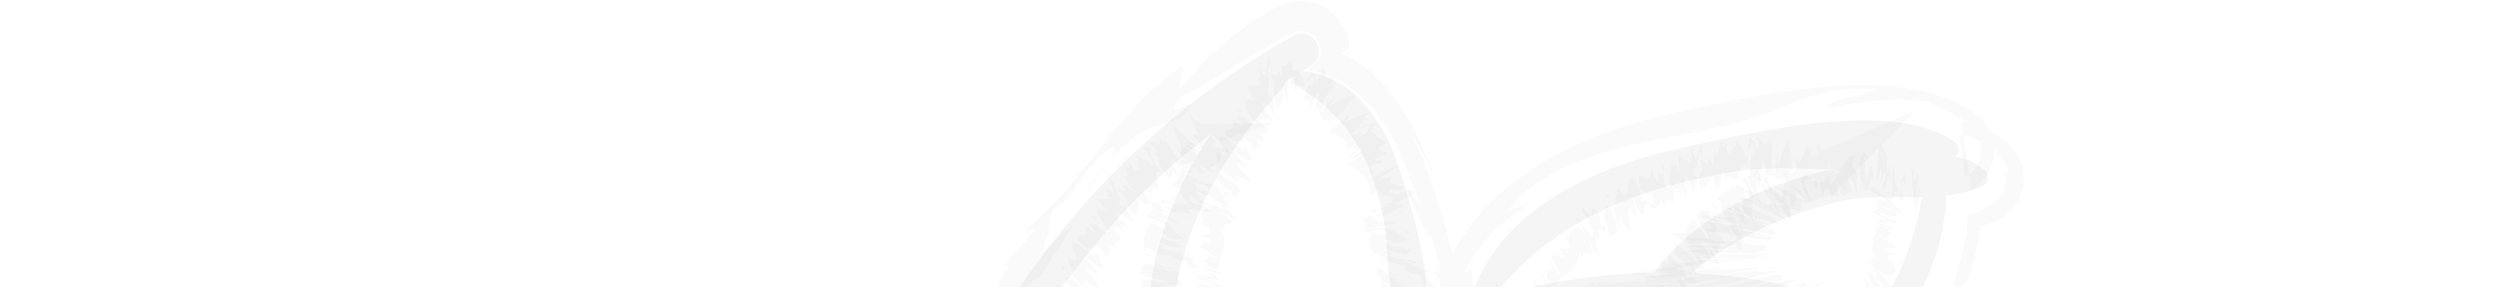 <?xml version="1.0" encoding="UTF-8"?> <svg xmlns="http://www.w3.org/2000/svg" width="496" height="57" viewBox="0 0 496 57" fill="none"><g clip-path="url(#clip0_852_24178)"><path d="M483.79 201.108C482.84 200.158 481.747 200.11 480.892 200.538C487.496 185.952 480.464 167.613 464.073 157.874C466.734 142.243 457.85 126.233 442.884 122.194C444.167 122.099 445.45 121.434 446.02 120.009C456.804 93.546 431.434 75.302 407.157 76.965C399.983 73.687 390.719 70.931 384.542 73.45C382.357 70.599 379.696 68.081 376.608 65.848C379.079 62.57 380.837 58.389 382.214 55.348C384.59 50.075 386.015 44.516 386.11 38.767C388.818 38.483 391.336 37.96 393.474 36.867C394.519 36.297 394.709 34.682 393.854 33.874C392.286 32.401 390.196 31.499 387.868 31.023C389.008 30.406 388.676 28.791 387.773 28.125C375.373 19.384 347.39 26.367 333.517 29.361C317.364 32.876 299.025 40.668 292.611 57.011C292.136 58.246 293.181 59.387 294.322 59.624C292.564 60.242 290.806 60.907 289.191 61.62C287.195 60.955 285.152 60.337 283.109 59.862C283.252 51.263 279.689 40.098 277.693 33.684C274.843 24.515 268.666 15.155 258.452 14.062C258.974 13.73 259.497 13.397 260.02 13.065C263.773 10.689 260.447 4.941 256.551 7.126C227.571 23.327 203.483 48.935 189.943 79.293C189.753 79.721 189.801 80.243 189.991 80.624C185.002 83.664 180.346 86.895 176.118 90.173C174.978 91.076 176.213 93.023 177.496 92.596C208.234 82.571 245.862 59.529 279.071 66.276C279.261 66.513 279.356 66.798 279.546 67.036C277.646 68.461 278.786 71.074 281.114 70.742C283.822 70.361 286.435 69.839 289.096 69.364C292.944 70.931 296.745 72.974 300.45 75.635C265.246 93.736 222.725 118.964 208.472 157.636C207.522 160.202 211.322 161.485 212.653 159.394C228.948 134.167 250.185 115.115 274.415 99.39C287.195 102.43 298.502 107.086 309.05 112.74C309.43 113.168 309.857 113.548 310.522 113.69C310.617 113.69 310.76 113.69 310.855 113.738C330.666 124.665 348.007 139.203 367.724 153.646C362.07 161.627 356.037 169.134 349.67 176.355C349.195 176.26 348.673 176.118 348.15 176.023C346.202 175.643 344.682 178.446 346.725 179.443H346.82C327.246 201.013 304.964 219.541 281.922 238.023C273.56 234.982 264.961 233.652 255.934 235.552C258.594 222.155 259.545 208.614 256.884 196.927C256.551 195.407 254.224 195.454 253.843 196.927C253.558 198.115 253.273 199.397 252.988 200.728C247.43 190.181 236.075 181.296 227.286 174.075C217.356 165.951 205.954 159.014 193.601 155.213C203.246 132.646 206.334 109.224 192.319 92.548C191.036 90.981 188.945 92.691 189.278 94.354C193.221 116.541 193.364 133.169 186.285 153.313C186.19 153.313 186.095 153.313 186.047 153.266C183.767 152.838 181.961 156.164 184.337 157.256C184.479 157.304 184.574 157.351 184.717 157.446C184.242 158.682 183.862 159.869 183.339 161.105C175.548 179.491 163.765 196.452 151.698 212.32C145.807 206.286 140.106 200.443 134.832 194.741C130.746 177.115 130.224 158.824 133.549 140.961C138.918 111.932 156.449 97.537 180.631 83.902C181.819 83.237 181.344 81.194 179.919 81.289C146.282 83.854 131.031 112.502 127.373 144.144C107.086 154.786 95.304 175.453 95.684 194.884C95.399 194.932 95.114 195.027 94.781 195.217C80.956 203.198 69.174 214.6 55.633 223.247C40.906 232.607 24.942 239.115 8.647 245.244C5.558 246.384 6.699 250.945 10.024 250.233C39.48 243.914 76.538 224.815 96.207 201.013C98.392 214.648 107.039 227.048 123.667 233.889C127.468 253.321 134.974 271.469 145.997 289.286C113.073 282.967 76.775 293.229 46.274 305.344C44.991 304.631 43.614 304.061 42.188 303.348C35.822 299.928 30.691 294.179 25.988 288.858C16.581 278.121 8.456 264.153 4.988 250.233C4.656 248.807 2.328 249.092 2.423 250.565C3.468 265.388 10.642 279.071 19.716 290.663C23.279 295.177 32.496 307.102 41.001 310.665C41.476 311.377 42.331 311.805 43.519 311.568C43.614 311.568 43.709 311.568 43.804 311.52C45.752 311.853 47.604 311.71 49.315 310.712C49.552 310.57 49.742 310.332 49.885 310.095C84.044 302.018 117.253 289.381 151.888 298.265C152.933 299.785 153.978 301.353 155.071 302.873C160.012 309.667 176.735 329.336 190.513 333.564C191.368 335.227 192.271 336.89 193.316 338.553C192.271 341.309 194.551 343.684 196.879 343.731C219.399 373.805 270.377 398.082 301.306 374.518C310.19 376.988 320.689 377.083 329.289 378.223C344.539 380.219 359.742 382.024 375.135 381.359C401.693 380.219 424.165 365.063 429.154 338.078C429.629 335.465 426.873 333.232 424.783 333.849C424.45 332.852 423.31 332.139 422.217 332.804C418.702 335.037 415.328 337.175 412.098 339.171C403.261 338.6 394.519 337.033 385.825 335.512C393.569 330.524 400.791 324.633 407.489 318.266C424.355 321.687 441.554 316.176 453.764 303.776C464.548 292.849 468.349 277.028 468.444 261.682C468.729 261.682 469.062 261.587 469.394 261.445C492.104 251.325 502.794 219.589 483.742 201.013L483.79 201.108ZM194.647 77.773C203.626 66.941 211.322 55.206 220.634 44.611C226.573 37.817 233.224 31.974 240.256 26.558C232.892 37.485 227.951 50.407 227.856 63.14C227.856 63.235 227.903 63.33 227.903 63.425C216.216 66.988 204.861 71.977 194.694 77.725L194.647 77.773ZM232.749 62.047C234.174 44.849 243.106 30.073 254.414 17.436C254.794 17.008 254.936 16.628 255.031 16.201C255.601 15.82 256.124 15.488 256.694 15.108C256.504 15.82 256.694 16.628 257.407 17.056C267.336 23.279 271.612 30.596 274.225 41.951C275.318 46.702 275.128 53.02 276.125 58.579C262.205 56.584 247.287 58.151 232.797 62.047H232.749ZM454.904 138.633C458.895 144.524 459.085 150.843 457.422 156.971C457.184 157.351 457.089 157.732 457.089 158.159C456.282 160.867 455.142 163.528 453.859 166.093C449.963 161.057 445.545 156.544 440.651 152.6C441.554 143.384 439.653 134.879 435.805 127.278C443.359 128.466 450.201 131.649 454.951 138.633H454.904ZM439.511 118.251C438.846 119.914 439.606 121.149 440.794 121.767C439.036 121.434 437.23 121.292 435.378 121.292C437.278 106.421 430.674 93.736 419.462 84.614C434.807 88.748 447.16 99.58 439.511 118.251ZM383.212 79.483C383.877 79.626 384.495 79.531 385.065 79.293C393.379 81.194 401.218 81.859 409.295 86.467C420.745 93.023 427.253 103.333 427.871 115.733C414.141 100.055 391.621 90.315 371.192 89.65C375.42 86.182 379.459 82.714 383.212 79.483ZM381.407 39.1C380.599 43.281 379.459 47.414 377.938 51.405C376.608 54.968 374.613 58.294 372.522 61.43C372.19 61.952 371.857 62.38 371.525 62.807C361.595 57.486 348.72 54.778 335.56 54.208C344.064 47.129 353.614 42.806 364.588 40.05C369.529 38.815 375.61 39.195 381.359 39.1H381.407ZM296.032 59.102C308.337 43.471 324.87 37.342 343.969 34.064C349.718 33.066 356.512 33.399 363.353 33.636C363.211 33.636 363.02 33.684 362.878 33.731C349.908 36.582 336.795 42.758 328.624 53.495C328.481 53.685 328.433 53.923 328.338 54.113C316.889 54.303 305.581 56.061 296.032 59.102ZM281.304 95.114C289.618 90.03 298.265 85.279 307.149 80.766C310.665 82.049 314.608 77.44 311.33 74.447C308.099 71.502 304.631 69.031 300.973 66.941C310.332 64.945 319.644 63.14 329.716 62.997C348.197 62.76 361.215 69.126 376.371 76.3C356.132 87.322 342.876 106.184 319.169 107.704C307.197 100.91 294.654 96.017 281.352 95.066L281.304 95.114ZM364.826 141.483C353.424 132.266 341.356 122.052 328.529 113.548C342.164 110.745 355.134 102.335 366.679 93.261C387.06 99.152 412.525 106.421 425.496 122.764C425.496 122.764 425.496 122.764 425.448 122.764C423.358 123.43 423.69 126.755 425.971 126.708C426.731 126.708 427.491 126.708 428.251 126.708C431.862 132.599 434 139.488 433.952 147.754C413.808 134.832 388.248 131.459 364.826 141.483ZM374.898 155.974C375.611 155.356 376.133 154.406 376.276 153.408C376.466 152.648 376.371 151.983 376.086 151.365C375.848 150.653 375.468 149.94 374.755 149.37C373.092 148.087 371.43 146.757 369.719 145.427C380.314 144.809 390.766 142.861 401.503 143.336C423.025 144.239 439.321 156.544 450.866 174.027C452.861 177.02 457.042 175.405 457.469 172.697C459.702 169.846 461.27 166.758 462.41 163.623C469.109 168.896 474.668 174.977 477.091 183.577C480.607 196.214 470.345 205.669 460.843 211.75C460.843 211.75 460.795 211.797 460.748 211.845C459.845 202.058 457.945 192.366 455.189 183.054C454.999 182.341 454.286 182.056 453.669 182.104C452.909 180.821 451.103 180.156 449.583 180.916C438.038 186.617 430.009 201.155 421.98 210.8C412.193 222.535 401.408 232.512 387.203 236.93C392.334 227.095 397.18 217.023 400.506 206.571C400.601 206.334 400.553 206.096 400.553 205.906C402.881 205.906 404.876 203.103 402.786 200.965C391.336 189.563 374.66 182.627 358.555 178.446C364.493 171.034 370.004 163.48 374.803 155.974H374.898ZM378.271 271.374C378.889 270.994 379.506 270.709 380.124 270.282C383.782 267.906 380.504 262.205 376.703 264.391C374.565 265.578 372.522 266.576 370.432 267.431C375.183 260.447 378.936 252.751 382.832 245.339C397.702 244.294 409.865 234.982 420.269 224.577C431.387 213.46 444.024 199.73 452.671 186.332C454.239 212.748 456.472 237.928 446.922 262.063C443.929 265.103 440.936 268.096 437.896 271.042C437.04 270.662 435.948 270.852 435.187 271.85C433.952 273.512 432.764 275.128 431.577 276.743C430.532 277.646 429.486 278.501 428.441 279.356C419.794 277.598 410.435 279.831 401.598 280.306C392.904 280.781 384.257 280.829 375.61 281.399C376.656 278.786 377.606 276.173 378.461 273.702C378.794 272.752 378.651 271.945 378.224 271.327L378.271 271.374ZM354.849 183.054C369.387 188.993 384.067 193.221 396.61 203.436C396.23 203.673 395.85 203.958 395.66 204.433C390.433 215.836 385.588 227.333 379.981 238.593C379.459 238.688 378.936 238.83 378.414 238.925C375.04 239.353 374.328 243.486 376.751 244.912C372.38 252.988 367.534 260.922 364.161 269.427C336.558 276.03 313.23 252.181 288.145 240.636C312.423 226.62 335.892 205.669 354.896 183.054H354.849ZM191.226 160.63C202.153 165.903 212.605 171.509 222.297 179.206C232.939 187.615 240.351 200.49 251.373 207.949C251.468 207.997 251.563 208.044 251.658 208.092C250.138 217.166 248.902 227.713 247.192 238.545C245.862 239.115 244.532 239.781 243.154 240.493C241.158 241.586 242.536 244.959 244.722 244.199C245.244 244.009 245.814 243.914 246.337 243.724C241.586 272.04 233.177 300.783 208.757 308.479C208.757 273.18 180.156 241.823 153.551 214.41C165.191 202.628 180.916 182.341 191.226 160.677V160.63ZM162.863 301.686C166.236 302.113 168.374 296.554 164.906 295.034C162.102 293.799 159.204 292.801 156.259 291.899C153.551 287.623 151.128 283.632 149.037 280.354C129.511 249.71 129.843 218.496 126.28 183.482C125.995 180.489 121.909 180.489 121.624 183.482C120.199 197.925 120.342 211.512 122.052 224.435C88.985 206.381 104.283 170.939 126.945 148.372C125.758 162.53 126.803 177.115 129.463 190.038C128.276 190.181 127.135 191.558 127.991 192.794C129.036 194.361 130.128 195.977 131.269 197.545C132.742 202.913 134.452 207.902 136.495 212.273C137.302 214.03 140.296 212.748 139.63 210.942C139.06 209.422 138.633 207.902 138.11 206.381C164.098 238.45 202.628 270.139 201.06 310.047C200.538 310.095 200.015 310.19 199.493 310.237C197.165 310.427 197.165 313.61 199.493 313.848C199.92 313.848 200.348 313.848 200.775 313.895C200.443 316.936 199.92 320.024 199.112 323.207C185.192 327.531 172.792 315.226 162.958 301.591L162.863 301.686ZM294.464 369.719C294.464 369.719 294.132 369.862 293.989 369.909C293.942 369.909 293.894 370.004 293.847 370.052C266.338 386.633 221.442 366.251 200.015 341.736C202.676 336.795 204.624 331.949 206.049 327.103C206.524 326.153 206.999 325.108 207.427 323.92C207.617 323.302 207.569 322.732 207.284 322.257C207.902 319.312 208.329 316.366 208.567 313.468C225.385 310.237 236.407 293.324 242.774 277.741C247.002 267.336 251.515 254.794 254.604 241.823C297.267 236.455 329.289 292.659 371.572 274.795C353.424 316.889 325.773 350.335 277.741 354.849C277.598 354.849 277.456 354.944 277.313 354.944C258.357 344.777 242.251 329.764 222.25 319.597C221.204 319.074 220.349 320.547 221.347 321.164C246.194 337.888 265.531 362.403 295.177 369.197C294.939 369.339 294.702 369.434 294.464 369.577V369.719ZM416.754 346.107C416.991 346.107 417.276 346.107 417.514 346.154C404.116 367.724 384.97 373.663 357.129 372.427C343.684 371.857 324.823 366.109 309.097 366.584C310.332 363.068 305.866 359.22 303.016 362.498C302.493 363.115 301.923 363.638 301.401 364.161C296.935 363.163 292.706 361.833 288.668 360.217C296.555 360.455 304.109 358.935 311.33 356.084C341.499 362.165 392.001 370.574 416.754 346.012V346.107ZM402.596 344.777C391.716 350.478 380.837 354.041 365.729 353.994C359.41 353.994 353.091 353.423 346.772 352.806C358.364 349.908 369.577 345.394 380.029 339.313C380.219 339.408 380.361 339.551 380.599 339.598C387.773 341.926 395.184 343.636 402.643 344.729L402.596 344.777ZM380.456 330.429C369.339 338.078 356.749 343.161 343.874 346.915C342.259 347.39 335.845 349.528 330.096 351.381C328.814 351.333 327.483 351.238 326.201 351.238C326.201 350.715 325.963 350.24 325.298 350.288C324.395 350.383 323.255 350.573 322.02 350.763C344.919 336.89 363.115 310.285 373.473 286.673C382.832 287.433 392.239 287.385 401.646 287.1C407.299 286.91 413.333 287.1 419.082 286.197C418.512 287.243 419.367 288.763 420.745 288.383C421.647 288.145 422.55 287.813 423.453 287.528C411.005 303.633 397.94 318.409 380.456 330.429ZM468.302 255.031C468.159 252.608 467.922 250.185 467.589 247.81C467.161 244.627 462.173 244.579 462.553 247.81C464.548 265.008 461.555 280.544 451.911 295.082C442.742 308.859 428.204 312.09 413.238 312.565C422.217 302.921 429.914 292.184 435.853 280.639C436.945 279.784 437.991 278.833 439.083 277.931C438.276 281.399 443.549 284.012 445.877 280.449C449.725 274.558 452.766 268.334 455.094 261.872C456.234 260.59 457.422 259.307 458.515 258.072C459.94 256.504 459.085 254.509 457.612 253.843C460.843 241.823 461.84 229.186 461.128 216.643C461.84 217.023 462.743 217.118 463.693 216.643C471.057 213.318 476.188 208.709 479.324 203.388C479.371 203.911 479.514 204.433 479.942 204.956C494.86 223.152 485.12 243.154 468.302 255.031Z" fill="#04240A" fill-opacity="0.02"></path><path d="M483.79 201.108C482.84 200.158 481.747 200.11 480.892 200.538C487.496 185.952 480.464 167.613 464.073 157.874C466.734 142.243 457.85 126.233 442.884 122.194C444.167 122.099 445.45 121.434 446.02 120.009C456.804 93.546 431.434 75.302 407.157 76.965C399.983 73.687 390.719 70.931 384.542 73.45C382.357 70.599 379.696 68.081 376.608 65.848C379.079 62.57 380.837 58.389 382.214 55.348C384.59 50.075 386.015 44.516 386.11 38.767C388.818 38.483 391.336 37.96 393.474 36.867C394.519 36.297 394.709 34.682 393.854 33.874C392.286 32.401 390.196 31.499 387.868 31.023C389.008 30.406 388.676 28.791 387.773 28.125C375.373 19.384 347.39 26.367 333.517 29.361C317.364 32.876 299.025 40.668 292.611 57.011C292.136 58.246 293.181 59.387 294.322 59.624C292.564 60.242 290.806 60.907 289.191 61.62C287.195 60.955 285.152 60.337 283.109 59.862C283.252 51.263 279.689 40.098 277.693 33.684C274.843 24.515 268.666 15.155 258.452 14.062C258.974 13.73 259.497 13.397 260.02 13.065C263.773 10.689 260.447 4.941 256.551 7.126C227.571 23.327 203.483 48.935 189.943 79.293C189.753 79.721 189.801 80.243 189.991 80.624C185.002 83.664 180.346 86.895 176.118 90.173C174.978 91.076 176.213 93.023 177.496 92.596C208.234 82.571 245.862 59.529 279.071 66.276C279.261 66.513 279.356 66.798 279.546 67.036C277.646 68.461 278.786 71.074 281.114 70.742C283.822 70.361 286.435 69.839 289.096 69.364C292.944 70.931 296.745 72.974 300.45 75.635C265.246 93.736 222.725 118.964 208.472 157.636C207.522 160.202 211.322 161.485 212.653 159.394C228.948 134.167 250.185 115.115 274.415 99.39C287.195 102.43 298.502 107.086 309.05 112.74C309.43 113.168 309.857 113.548 310.522 113.69C310.617 113.69 310.76 113.69 310.855 113.738C330.666 124.665 348.007 139.203 367.724 153.646C362.07 161.627 356.037 169.134 349.67 176.355C349.195 176.26 348.673 176.118 348.15 176.023C346.202 175.643 344.682 178.446 346.725 179.443H346.82C327.246 201.013 304.964 219.541 281.922 238.023C273.56 234.982 264.961 233.652 255.934 235.552C258.594 222.155 259.545 208.614 256.884 196.927C256.551 195.407 254.224 195.454 253.843 196.927C253.558 198.115 253.273 199.397 252.988 200.728C247.43 190.181 236.075 181.296 227.286 174.075C217.356 165.951 205.954 159.014 193.601 155.213C203.246 132.646 206.334 109.224 192.319 92.548C191.036 90.981 188.945 92.691 189.278 94.354C193.221 116.541 193.364 133.169 186.285 153.313C186.19 153.313 186.095 153.313 186.047 153.266C183.767 152.838 181.961 156.164 184.337 157.256C184.479 157.304 184.574 157.351 184.717 157.446C184.242 158.682 183.862 159.869 183.339 161.105C175.548 179.491 163.765 196.452 151.698 212.32C145.807 206.286 140.106 200.443 134.832 194.741C130.746 177.115 130.224 158.824 133.549 140.961C138.918 111.932 156.449 97.537 180.631 83.902C181.819 83.237 181.344 81.194 179.919 81.289C146.282 83.854 131.031 112.502 127.373 144.144C107.086 154.786 95.304 175.453 95.684 194.884C95.399 194.932 95.114 195.027 94.781 195.217C80.956 203.198 69.174 214.6 55.633 223.247C40.906 232.607 24.942 239.115 8.647 245.244C5.558 246.384 6.699 250.945 10.024 250.233C39.48 243.914 76.538 224.815 96.207 201.013C98.392 214.648 107.039 227.048 123.667 233.889C127.468 253.321 134.974 271.469 145.997 289.286C113.073 282.967 76.775 293.229 46.274 305.344C44.991 304.631 43.614 304.061 42.188 303.348C35.822 299.928 30.691 294.179 25.988 288.858C16.581 278.121 8.456 264.153 4.988 250.233C4.656 248.807 2.328 249.092 2.423 250.565C3.468 265.388 10.642 279.071 19.716 290.663C23.279 295.177 32.496 307.102 41.001 310.665C41.476 311.377 42.331 311.805 43.519 311.568C43.614 311.568 43.709 311.568 43.804 311.52C45.752 311.853 47.604 311.71 49.315 310.712C49.552 310.57 49.742 310.332 49.885 310.095C84.044 302.018 117.253 289.381 151.888 298.265C152.933 299.785 153.978 301.353 155.071 302.873C160.012 309.667 176.735 329.336 190.513 333.564C191.368 335.227 192.271 336.89 193.316 338.553C192.271 341.309 194.551 343.684 196.879 343.731C219.399 373.805 270.377 398.082 301.306 374.518C310.19 376.988 320.689 377.083 329.289 378.223C344.539 380.219 359.742 382.024 375.135 381.359C401.693 380.219 424.165 365.063 429.154 338.078C429.629 335.465 426.873 333.232 424.783 333.849C424.45 332.852 423.31 332.139 422.217 332.804C418.702 335.037 415.328 337.175 412.098 339.171C403.261 338.6 394.519 337.033 385.825 335.512C393.569 330.524 400.791 324.633 407.489 318.266C424.355 321.687 441.554 316.176 453.764 303.776C464.548 292.849 468.349 277.028 468.444 261.682C468.729 261.682 469.062 261.587 469.394 261.445C492.104 251.325 502.794 219.589 483.742 201.013L483.79 201.108ZM194.647 77.773C203.626 66.941 211.322 55.206 220.634 44.611C226.573 37.817 233.224 31.974 240.256 26.558C232.892 37.485 227.951 50.407 227.856 63.14C227.856 63.235 227.903 63.33 227.903 63.425C216.216 66.988 204.861 71.977 194.694 77.725L194.647 77.773ZM232.749 62.047C234.174 44.849 243.106 30.073 254.414 17.436C254.794 17.008 254.936 16.628 255.031 16.201C255.601 15.82 256.124 15.488 256.694 15.108C256.504 15.82 256.694 16.628 257.407 17.056C267.336 23.279 271.612 30.596 274.225 41.951C275.318 46.702 275.128 53.02 276.125 58.579C262.205 56.584 247.287 58.151 232.797 62.047H232.749ZM454.904 138.633C458.895 144.524 459.085 150.843 457.422 156.971C457.184 157.351 457.089 157.732 457.089 158.159C456.282 160.867 455.142 163.528 453.859 166.093C449.963 161.057 445.545 156.544 440.651 152.6C441.554 143.384 439.653 134.879 435.805 127.278C443.359 128.466 450.201 131.649 454.951 138.633H454.904ZM439.511 118.251C438.846 119.914 439.606 121.149 440.794 121.767C439.036 121.434 437.23 121.292 435.378 121.292C437.278 106.421 430.674 93.736 419.462 84.614C434.807 88.748 447.16 99.58 439.511 118.251ZM383.212 79.483C383.877 79.626 384.495 79.531 385.065 79.293C393.379 81.194 401.218 81.859 409.295 86.467C420.745 93.023 427.253 103.333 427.871 115.733C414.141 100.055 391.621 90.315 371.192 89.65C375.42 86.182 379.459 82.714 383.212 79.483ZM381.407 39.1C380.599 43.281 379.459 47.414 377.938 51.405C376.608 54.968 374.613 58.294 372.522 61.43C372.19 61.952 371.857 62.38 371.525 62.807C361.595 57.486 348.72 54.778 335.56 54.208C344.064 47.129 353.614 42.806 364.588 40.05C369.529 38.815 375.61 39.195 381.359 39.1H381.407ZM296.032 59.102C308.337 43.471 324.87 37.342 343.969 34.064C349.718 33.066 356.512 33.399 363.353 33.636C363.211 33.636 363.02 33.684 362.878 33.731C349.908 36.582 336.795 42.758 328.624 53.495C328.481 53.685 328.433 53.923 328.338 54.113C316.889 54.303 305.581 56.061 296.032 59.102ZM281.304 95.114C289.618 90.03 298.265 85.279 307.149 80.766C310.665 82.049 314.608 77.44 311.33 74.447C308.099 71.502 304.631 69.031 300.973 66.941C310.332 64.945 319.644 63.14 329.716 62.997C348.197 62.76 361.215 69.126 376.371 76.3C356.132 87.322 342.876 106.184 319.169 107.704C307.197 100.91 294.654 96.017 281.352 95.066L281.304 95.114ZM364.826 141.483C353.424 132.266 341.356 122.052 328.529 113.548C342.164 110.745 355.134 102.335 366.679 93.261C387.06 99.152 412.525 106.421 425.496 122.764C425.496 122.764 425.496 122.764 425.448 122.764C423.358 123.43 423.69 126.755 425.971 126.708C426.731 126.708 427.491 126.708 428.251 126.708C431.862 132.599 434 139.488 433.952 147.754C413.808 134.832 388.248 131.459 364.826 141.483ZM374.898 155.974C375.611 155.356 376.133 154.406 376.276 153.408C376.466 152.648 376.371 151.983 376.086 151.365C375.848 150.653 375.468 149.94 374.755 149.37C373.092 148.087 371.43 146.757 369.719 145.427C380.314 144.809 390.766 142.861 401.503 143.336C423.025 144.239 439.321 156.544 450.866 174.027C452.861 177.02 457.042 175.405 457.469 172.697C459.702 169.846 461.27 166.758 462.41 163.623C469.109 168.896 474.668 174.977 477.091 183.577C480.607 196.214 470.345 205.669 460.843 211.75C460.843 211.75 460.795 211.797 460.748 211.845C459.845 202.058 457.945 192.366 455.189 183.054C454.999 182.341 454.286 182.056 453.669 182.104C452.909 180.821 451.103 180.156 449.583 180.916C438.038 186.617 430.009 201.155 421.98 210.8C412.193 222.535 401.408 232.512 387.203 236.93C392.334 227.095 397.18 217.023 400.506 206.571C400.601 206.334 400.553 206.096 400.553 205.906C402.881 205.906 404.876 203.103 402.786 200.965C391.336 189.563 374.66 182.627 358.555 178.446C364.493 171.034 370.004 163.48 374.803 155.974H374.898ZM378.271 271.374C378.889 270.994 379.506 270.709 380.124 270.282C383.782 267.906 380.504 262.205 376.703 264.391C374.565 265.578 372.522 266.576 370.432 267.431C375.183 260.447 378.936 252.751 382.832 245.339C397.702 244.294 409.865 234.982 420.269 224.577C431.387 213.46 444.024 199.73 452.671 186.332C454.239 212.748 456.472 237.928 446.922 262.063C443.929 265.103 440.936 268.096 437.896 271.042C437.04 270.662 435.948 270.852 435.187 271.85C433.952 273.512 432.764 275.128 431.577 276.743C430.532 277.646 429.486 278.501 428.441 279.356C419.794 277.598 410.435 279.831 401.598 280.306C392.904 280.781 384.257 280.829 375.61 281.399C376.656 278.786 377.606 276.173 378.461 273.702C378.794 272.752 378.651 271.945 378.224 271.327L378.271 271.374ZM354.849 183.054C369.387 188.993 384.067 193.221 396.61 203.436C396.23 203.673 395.85 203.958 395.66 204.433C390.433 215.836 385.588 227.333 379.981 238.593C379.459 238.688 378.936 238.83 378.414 238.925C375.04 239.353 374.328 243.486 376.751 244.912C372.38 252.988 367.534 260.922 364.161 269.427C336.558 276.03 313.23 252.181 288.145 240.636C312.423 226.62 335.892 205.669 354.896 183.054H354.849ZM191.226 160.63C202.153 165.903 212.605 171.509 222.297 179.206C232.939 187.615 240.351 200.49 251.373 207.949C251.468 207.997 251.563 208.044 251.658 208.092C250.138 217.166 248.902 227.713 247.192 238.545C245.862 239.115 244.532 239.781 243.154 240.493C241.158 241.586 242.536 244.959 244.722 244.199C245.244 244.009 245.814 243.914 246.337 243.724C241.586 272.04 233.177 300.783 208.757 308.479C208.757 273.18 180.156 241.823 153.551 214.41C165.191 202.628 180.916 182.341 191.226 160.677V160.63ZM162.863 301.686C166.236 302.113 168.374 296.554 164.906 295.034C162.102 293.799 159.204 292.801 156.259 291.899C153.551 287.623 151.128 283.632 149.037 280.354C129.511 249.71 129.843 218.496 126.28 183.482C125.995 180.489 121.909 180.489 121.624 183.482C120.199 197.925 120.342 211.512 122.052 224.435C88.985 206.381 104.283 170.939 126.945 148.372C125.758 162.53 126.803 177.115 129.463 190.038C128.276 190.181 127.135 191.558 127.991 192.794C129.036 194.361 130.128 195.977 131.269 197.545C132.742 202.913 134.452 207.902 136.495 212.273C137.302 214.03 140.296 212.748 139.63 210.942C139.06 209.422 138.633 207.902 138.11 206.381C164.098 238.45 202.628 270.139 201.06 310.047C200.538 310.095 200.015 310.19 199.493 310.237C197.165 310.427 197.165 313.61 199.493 313.848C199.92 313.848 200.348 313.848 200.775 313.895C200.443 316.936 199.92 320.024 199.112 323.207C185.192 327.531 172.792 315.226 162.958 301.591L162.863 301.686ZM294.464 369.719C294.464 369.719 294.132 369.862 293.989 369.909C293.942 369.909 293.894 370.004 293.847 370.052C266.338 386.633 221.442 366.251 200.015 341.736C202.676 336.795 204.624 331.949 206.049 327.103C206.524 326.153 206.999 325.108 207.427 323.92C207.617 323.302 207.569 322.732 207.284 322.257C207.902 319.312 208.329 316.366 208.567 313.468C225.385 310.237 236.407 293.324 242.774 277.741C247.002 267.336 251.515 254.794 254.604 241.823C297.267 236.455 329.289 292.659 371.572 274.795C353.424 316.889 325.773 350.335 277.741 354.849C277.598 354.849 277.456 354.944 277.313 354.944C258.357 344.777 242.251 329.764 222.25 319.597C221.204 319.074 220.349 320.547 221.347 321.164C246.194 337.888 265.531 362.403 295.177 369.197C294.939 369.339 294.702 369.434 294.464 369.577V369.719ZM416.754 346.107C416.991 346.107 417.276 346.107 417.514 346.154C404.116 367.724 384.97 373.663 357.129 372.427C343.684 371.857 324.823 366.109 309.097 366.584C310.332 363.068 305.866 359.22 303.016 362.498C302.493 363.115 301.923 363.638 301.401 364.161C296.935 363.163 292.706 361.833 288.668 360.217C296.555 360.455 304.109 358.935 311.33 356.084C341.499 362.165 392.001 370.574 416.754 346.012V346.107ZM402.596 344.777C391.716 350.478 380.837 354.041 365.729 353.994C359.41 353.994 353.091 353.423 346.772 352.806C358.364 349.908 369.577 345.394 380.029 339.313C380.219 339.408 380.361 339.551 380.599 339.598C387.773 341.926 395.184 343.636 402.643 344.729L402.596 344.777ZM380.456 330.429C369.339 338.078 356.749 343.161 343.874 346.915C342.259 347.39 335.845 349.528 330.096 351.381C328.814 351.333 327.483 351.238 326.201 351.238C326.201 350.715 325.963 350.24 325.298 350.288C324.395 350.383 323.255 350.573 322.02 350.763C344.919 336.89 363.115 310.285 373.473 286.673C382.832 287.433 392.239 287.385 401.646 287.1C407.299 286.91 413.333 287.1 419.082 286.197C418.512 287.243 419.367 288.763 420.745 288.383C421.647 288.145 422.55 287.813 423.453 287.528C411.005 303.633 397.94 318.409 380.456 330.429ZM468.302 255.031C468.159 252.608 467.922 250.185 467.589 247.81C467.161 244.627 462.173 244.579 462.553 247.81C464.548 265.008 461.555 280.544 451.911 295.082C442.742 308.859 428.204 312.09 413.238 312.565C422.217 302.921 429.914 292.184 435.853 280.639C436.945 279.784 437.991 278.833 439.083 277.931C438.276 281.399 443.549 284.012 445.877 280.449C449.725 274.558 452.766 268.334 455.094 261.872C456.234 260.59 457.422 259.307 458.515 258.072C459.94 256.504 459.085 254.509 457.612 253.843C460.843 241.823 461.84 229.186 461.128 216.643C461.84 217.023 462.743 217.118 463.693 216.643C471.057 213.318 476.188 208.709 479.324 203.388C479.371 203.911 479.514 204.433 479.942 204.956C494.86 223.152 485.12 243.154 468.302 255.031Z" fill="#04240A" fill-opacity="0.02"></path><path d="M295.652 65.468C296.603 65.896 297.648 66.419 299.216 67.036C299.976 67.369 300.878 67.701 301.971 68.081C302.969 68.414 304.062 68.794 305.249 69.174L302.494 68.414C305.107 69.364 308.86 70.742 312.233 71.265L310.238 70.695C306.199 69.317 313.373 71.312 314.609 71.55C313.373 71.122 310.903 70.314 308.622 69.554C307.387 69.127 306.247 68.747 305.487 68.462C304.822 68.177 304.109 67.986 305.107 68.177C305.154 67.986 307.672 68.889 309.525 69.554C310.76 69.697 304.014 67.084 303.919 66.609C312.851 69.982 311.901 69.459 310.713 68.509C309.43 67.559 308.385 66.133 313.183 68.509C312.803 67.749 314.561 68.319 313.421 66.561C315.511 68.699 314.514 66.561 316.984 68.984C314.324 66.561 315.701 66.941 316.604 67.274C317.554 67.559 318.172 67.749 316.081 64.471C318.742 66.086 315.986 63.996 318.504 65.326C318.837 66.086 318.599 66.133 318.599 66.276C319.74 67.606 318.362 63.283 320.025 66.276C321.355 66.656 319.645 64.423 320.12 62.475C322.02 63.14 321.545 64.091 322.685 66.941C322.543 63.615 323.588 65.136 324.253 63.331C324.063 63.188 322.923 62.618 323.54 61.288C325.441 61.715 324.871 58.96 326.676 58.009C327.721 61.668 324.871 58.199 326.581 61.05C325.536 62.808 324.728 62.713 324.301 65.421C325.726 65.516 327.436 64.851 329.004 63.283C329.907 63.758 328.576 65.041 329.289 65.373C330.809 66.989 331.712 61.62 332.947 63.283L332.615 65.183C333.47 62.665 335.323 65.849 336.843 64.566C336.748 63.568 336.653 62.95 336.938 62.333C336.463 67.131 339.266 60.005 340.359 63.615C340.644 60.575 342.354 59.102 343.352 58.96C343.542 59.815 343.257 61.05 343.114 61.858C341.879 59.862 341.167 64.898 339.884 66.133C341.024 64.708 342.307 66.514 343.495 64.518L342.782 66.799C343.97 67.369 344.92 61.715 345.87 64.233L345.395 65.896C348.198 66.276 350.383 70.077 353.662 67.036C354.327 65.706 354.232 62.143 354.469 61.05C352.759 61.81 351.239 64.043 349.956 64.946L350.668 62.285C349.956 64.043 348.483 64.756 348.768 66.371C347.628 67.511 348.768 63.901 347.438 65.183C348.15 62.428 348.816 62.238 349.386 59.957L348.198 61.145C348.721 60.147 347.913 60.1 348.435 59.055C346.108 62.048 346.44 57.249 344.397 58.437L345.252 59.102C344.967 60.67 344.445 60.385 343.97 60.765C343.922 58.484 343.59 58.722 342.829 57.629C341.879 58.77 341.071 61.525 340.121 61.383C340.691 58.389 338.649 59.577 338.744 57.012C338.221 60.005 336.653 57.867 336.368 59.625C335.798 60.195 335.085 59.862 335.18 58.247C335.275 58.152 335.465 57.867 335.608 57.772L335.085 57.629C335.133 57.297 335.133 57.012 335.228 56.964C334.753 56.869 334.61 59.055 334.088 57.534C334.088 56.727 334.468 56.774 334.753 56.489C333.422 55.871 332.33 60.955 331.332 58.199C331.094 59.625 329.622 59.72 330.002 62.95C329.622 61.81 329.717 59.292 328.672 59.767C328.149 62.475 327.436 58.817 326.724 60.575C327.674 57.724 326.724 59.815 327.531 57.059C326.724 55.967 325.821 59.625 324.538 59.197C324.348 58.58 324.301 57.772 324.158 57.154C323.731 58.152 323.398 60.385 322.733 58.199L322.923 60.1C322.448 59.625 321.925 59.577 321.403 59.435C320.785 59.245 319.93 58.96 319.075 58.009C318.79 59.245 318.647 60.527 318.647 61.715C317.174 59.957 315.844 60.052 315.274 60.907C314.656 61.81 314.846 63.473 315.559 65.041C314.989 64.946 313.706 64.471 313.041 63.806C312.946 63.52 312.708 62.998 312.613 62.523C311.711 62.523 308.575 61.002 310.95 63.663C310.998 64.566 308.242 62.048 306.96 61.763C308.195 63.711 306.152 63.283 304.204 63.14C302.304 62.998 300.688 63.14 305.297 65.468C306.009 65.326 309.003 66.086 309.763 65.658C310.523 66.371 312.376 67.369 312.233 67.559C311.853 67.939 307.672 66.181 308.29 67.226L301.971 64.186C297.505 62.95 298.218 64.281 299.263 65.231C299.786 65.754 300.261 66.181 299.881 66.276C299.738 66.324 299.026 66.276 298.598 66.181C298.123 66.086 297.268 65.849 295.842 65.468H295.652Z" fill="#04240A" fill-opacity="0.02"></path><path d="M295.747 58.247L296.317 58.77L295.89 56.869L295.747 58.247Z" fill="#04240A" fill-opacity="0.02"></path><path d="M299.596 64.376L300.023 63.425C298.075 58.104 299.073 59.53 296.84 55.919C296.698 56.869 296.46 59.007 297.22 61.097C297.41 60.812 297.173 58.627 297.743 59.15C298.028 60.765 297.553 60.717 298.028 62.808C299.121 64.281 298.028 61.335 298.883 61.905L299.596 64.376Z" fill="#04240A" fill-opacity="0.02"></path><path d="M299.072 58.104C299.547 58.199 299.642 60.1 299.737 60.385L299.262 56.727L299.072 58.104Z" fill="#04240A" fill-opacity="0.02"></path><path d="M300.926 57.819C300.926 57.819 301.021 57.581 301.021 57.438C300.783 56.916 300.878 57.391 300.926 57.819Z" fill="#04240A" fill-opacity="0.02"></path><path d="M301.686 57.201C301.211 56.013 301.163 56.821 301.02 57.486C301.02 57.533 301.021 57.581 301.116 57.676C301.638 58.626 302.018 61.239 301.496 60.669C301.258 61.334 300.593 58.864 300.688 60.574L301.686 62.474C302.208 61.999 301.686 58.246 301.686 57.201Z" fill="#04240A" fill-opacity="0.02"></path><path d="M303.158 56.631C303.871 60.099 302.018 56.488 302.541 59.196C303.063 58.911 304.156 61.334 304.441 63.282L304.821 62.047C304.726 60.717 303.871 58.151 303.158 56.631Z" fill="#04240A" fill-opacity="0.02"></path><path d="M309.81 57.486L309.43 59.861C309.288 59.576 309.098 58.816 308.955 58.199C309.145 59.006 309.193 60.431 309.335 61.097C310.238 64.232 310.048 59.909 310.38 59.244C311.711 60.526 310.618 61.002 311.568 63.995C311.236 63.995 311.141 63.187 310.665 63.044C311.948 66.56 312.138 63.092 312.471 62.142C312.281 61.857 312.091 60.859 311.901 61.144L312.186 60.004C311.331 57.533 310.808 56.916 309.81 57.486Z" fill="#04240A" fill-opacity="0.02"></path><path d="M308.432 57.724C308.669 57.439 308.812 57.629 308.954 58.104C308.717 57.249 308.527 56.632 308.432 57.724Z" fill="#04240A" fill-opacity="0.02"></path><path d="M311.615 58.199L312.233 58.437L311.805 56.964C311.805 56.964 311.52 57.439 311.663 58.199H311.615Z" fill="#04240A" fill-opacity="0.02"></path><path d="M336.748 55.776C335.655 54.969 335.275 54.446 334.895 55.206C333.755 53.828 334.373 53.639 333.755 52.831C332.567 52.451 332.235 51.406 330.857 50.36C330.334 50.693 331.76 52.498 330.904 52.831C330.572 52.403 330.049 51.833 329.574 51.453C329.859 52.831 329.622 55.729 328.386 54.826C327.294 54.256 327.104 55.064 326.296 55.919C324.491 55.539 323.018 55.824 321.64 56.062C320.215 56.299 318.742 56.442 317.174 55.776V59.245C316.794 57.534 316.414 59.34 316.272 57.107C316.462 57.534 316.604 57.107 316.794 57.107C315.796 54.161 315.131 57.534 314.229 56.584C314.419 57.202 314.894 60.147 314.751 60.717C314.324 56.917 313.896 60.907 313.041 56.584C312.138 55.634 313.468 59.91 312.613 59.435C312.851 61.668 313.516 60.432 313.896 62.095C313.896 63.948 313.088 61.43 313.468 63.806C314.799 64.708 316.414 59.767 318.267 58.294V60.432C319.075 58.817 320.69 58.58 321.735 62C321.403 59.957 323.208 62.998 322.78 58.389C323.113 59.435 323.16 59.245 323.54 59.625V58.152C324.063 58.152 324.301 60.385 325.156 60.242C324.301 58.294 324.918 57.677 324.871 56.062C325.963 58.199 327.769 60.242 329.289 61.668C329.004 61.097 328.671 60.385 328.101 59.625C328.909 60.195 328.196 58.389 328.101 57.724C328.576 57.582 329.479 59.957 329.954 61.193C331.475 61.573 329.812 57.249 330.952 58.152L329.812 56.489C330.049 55.444 331.95 56.679 332.282 55.254C334.515 56.964 333.137 57.914 333.422 59.387C333.945 59.672 334.468 59.34 335.18 59.91C334.99 59.15 334.753 58.199 334.515 57.249C334.183 56.299 333.85 55.349 333.565 54.541C335.323 57.439 336.606 55.729 336.748 55.919V55.776Z" fill="#04240A" fill-opacity="0.02"></path><path d="M336.748 55.776C336.748 55.776 336.891 55.919 336.986 55.966C336.891 55.776 336.843 55.776 336.748 55.776Z" fill="#04240A" fill-opacity="0.02"></path><path d="M328.243 54.588C328.243 54.588 328.386 54.683 328.433 54.73C328.528 54.73 328.528 54.73 328.623 54.825L328.243 54.588Z" fill="#04240A" fill-opacity="0.02"></path><path d="M336.7 58.817L337.033 57.439C337.033 57.439 337.033 56.964 336.985 56.727C336.843 57.439 336.843 58.104 336.748 58.864L336.7 58.817Z" fill="#04240A" fill-opacity="0.02"></path><path d="M339.266 42.379C337.413 40.668 337.556 42.379 336.701 42.426C336.368 44.184 339.694 46.797 338.981 47.7L336.083 43.614C335.275 44.564 333.185 44.992 335.37 48.935C334.895 48.555 334.23 48.127 333.993 47.367C333.517 48.08 338.506 52.878 336.701 52.355C335.228 49.458 334.468 50.408 332.472 48.032L332.33 47.652C332.045 48.412 332.567 50.17 332.14 50.313C333.042 51.215 334.705 52.308 334.468 52.831C334.8 52.831 335.798 53.923 336.701 54.826C336.035 53.448 336.891 53.876 335.893 52.451C337.271 53.448 336.13 52.973 337.508 53.971L336.701 52.546C337.223 52.641 337.651 53.971 338.221 53.923C337.603 53.163 337.128 52.118 337.556 52.023L337.841 52.546C337.603 51.88 338.506 52.213 336.511 50.218L338.601 52.071L337.318 50.693C338.458 50.693 341.547 53.971 340.881 51.548C340.311 51.263 339.884 50.313 339.741 49.932C338.553 49.172 340.216 51.405 340.074 51.833C338.791 50.408 337.983 48.175 336.843 47.652C338.743 49.03 337.603 46.702 340.644 50.313C341.356 50.123 340.169 48.127 341.404 48.602L341.784 49.172C340.074 46.559 343.067 50.028 341.642 47.082L340.929 46.749C340.216 45.704 340.359 45.514 340.454 45.182C340.612 45.467 340.834 45.767 341.119 46.084C339.884 44.136 340.454 43.376 340.169 42.759C339.646 42.616 340.264 44.421 340.264 45.134C339.694 43.899 338.553 42.379 339.124 42.474L339.266 42.379Z" fill="#04240A" fill-opacity="0.02"></path><path d="M338.554 53.4L337.983 52.45C337.983 52.45 338.221 52.925 338.554 53.4Z" fill="#04240A" fill-opacity="0.02"></path><path d="M344.254 43.946C344.919 44.136 345.109 45.704 345.965 46.369C345.584 44.753 343.874 43.851 343.114 41.57C344.064 42.615 343.304 40.335 343.447 40.193C343.922 41.475 345.489 44.041 345.822 44.516C345.584 43.708 346.63 44.801 346.915 44.753C345.347 43.423 346.915 43.471 345.394 41.95C344.587 40.383 344.682 38.862 345.584 39.955C346.155 41.095 345.822 41 345.679 41.143C346.677 43.376 346.725 42.093 347.817 43.993C346.867 40.668 349.195 39.86 346.297 35.204C345.584 34.349 345.965 35.679 345.774 36.012C346.962 36.629 347.01 38.625 347.342 39.527C346.677 38.862 346.915 40.668 346.155 38.862L345.774 36.819C343.732 36.629 341.689 38.15 340.358 39.907L341.166 39.575C341.831 40.905 341.499 41.19 341.594 41.95L343.779 44.801C343.447 44.706 343.542 45.276 342.876 44.136C343.447 45.609 344.017 46.274 344.777 47.271C344.634 48.127 343.827 46.986 344.729 49.172C347.057 51.215 344.064 46.654 346.345 48.364L344.159 43.993L344.254 43.946Z" fill="#04240A" fill-opacity="0.02"></path><path d="M343.447 46.749L342.687 45.086L342.829 46.036L343.447 46.749Z" fill="#04240A" fill-opacity="0.02"></path><path d="M339.551 39.86C339.978 40.526 340.026 40.906 340.453 41.571C341.166 41.761 340.548 40.858 339.551 39.86Z" fill="#04240A" fill-opacity="0.02"></path><path d="M348.435 43.851L348.673 43.044L348.008 42.568C348.388 43.281 348.388 43.661 348.388 43.851H348.435Z" fill="#04240A" fill-opacity="0.02"></path><path d="M348.626 33.542C347.913 34.255 348.246 35.917 346.535 34.682C347.058 37.058 348.578 38.626 349.243 40.621C349.861 40.906 348.198 37.295 348.388 36.393C349.338 38.15 348.911 35.68 349.576 35.917C349.196 35.157 348.816 34.302 348.673 33.542H348.626Z" fill="#04240A" fill-opacity="0.02"></path><path d="M354.231 39.67C354.612 39.575 354.469 37.96 355.039 38.768C355.419 40.003 355.372 40.478 355.039 40.24C356.132 42.901 355.277 39.67 356.274 41.381C356.132 41.096 355.847 40.668 355.752 40.05C356.939 40.383 355.562 37.58 357.32 38.768C357.32 37.96 357.462 37.912 356.892 36.107C358.317 38.197 357.985 38.292 359.41 40.05C359.077 39.005 358.08 36.582 357.415 34.302C359.648 37.152 358.65 33.494 360.123 35.679C360.075 35.822 360.123 36.44 359.79 36.202C360.74 39.433 360.313 35.442 360.93 35.965L361.595 38.768C361.88 38.197 362.166 36.25 363.211 38.15L363.448 39.575C363.638 38.72 363.971 38.292 364.256 38.007L380.077 21.807L363.496 29.218C362.736 29.551 361.928 29.361 361.31 30.026L360.835 28.22C359.41 30.358 362.118 29.266 360.978 33.494C360.978 28.22 360.218 35.204 359.553 33.066C359.267 30.976 360.36 32.021 360.028 29.598C359.79 32.306 359.6 30.358 359.172 31.119C359.362 28.553 358.317 30.738 358.65 27.888L357.082 32.591C356.892 31.119 356.464 31.356 356.132 31.736C356.892 31.736 355.847 35.537 356.654 36.725C357.89 35.537 360.028 34.729 361.548 36.154C361.833 32.686 362.546 36.25 362.878 33.399C362.878 34.539 362.926 35.489 362.973 36.582C363.068 36.535 363.116 36.44 363.163 36.392L362.688 31.023C362.403 31.546 362.688 32.021 363.021 32.544L363.211 34.824C363.068 34.349 362.973 33.874 363.068 33.399C363.116 33.352 363.211 33.304 363.258 33.352L365.681 34.444L363.306 34.017C362.926 33.969 362.308 32.354 362.071 31.261C361.31 31.261 362.213 32.211 362.308 34.159L360.93 30.501C358.935 32.164 356.749 35.442 353.661 34.254L354.612 36.487C353.044 35.584 354.612 42.141 351.903 37.675L352.331 39.718C352.094 38.53 350.811 36.44 350.526 34.777C350.526 35.632 349.861 34.919 349.813 35.727L350.811 36.582C351.191 38.625 350.336 37.627 349.48 36.012C349.623 38.625 351.571 39.67 352.474 41.476C351.951 36.915 355.134 45.134 355.419 42.996C355.562 41.476 354.612 40.906 354.184 39.718L354.231 39.67Z" fill="#04240A" fill-opacity="0.02"></path><path d="M350.525 34.017C350.525 34.017 350.525 34.444 350.573 34.682C350.573 34.539 350.573 34.302 350.525 34.017Z" fill="#04240A" fill-opacity="0.02"></path><path d="M356.179 31.689C356.179 31.689 355.989 31.689 355.846 31.831C355.704 32.449 355.894 32.021 356.179 31.689Z" fill="#04240A" fill-opacity="0.02"></path><path d="M351.286 41.571L351.619 41.523L351.144 40.525L351.286 41.571Z" fill="#04240A" fill-opacity="0.02"></path><path d="M342.592 28.696H342.829C342.829 28.696 342.687 28.601 342.592 28.696Z" fill="#04240A" fill-opacity="0.02"></path><path d="M321.07 37.247C320.785 38.197 320.31 39.195 320.69 41.238L320.215 40.05C320.167 40.763 320.025 43.043 321.545 44.848L321.26 43.756C321.165 41.713 322.59 45.466 323.398 45.989C323.778 45.181 322.353 40.62 323.398 41.428C323.588 41.19 324.016 42.378 324.301 43.328C324.966 43.423 323.921 39.907 324.158 39.337C327.579 48.269 325.108 36.202 328.007 41.665C328.339 40.763 329.289 41.333 329.479 39.29C329.812 41.665 330.192 39.29 330.81 41.903C329.432 36.487 333.518 43.708 331.76 36.914C333.28 38.53 331.665 36.439 333.233 37.722C333.423 38.482 333.233 38.53 333.233 38.672C334.04 39.955 333.185 35.584 334.325 38.577C335.371 38.862 334.04 36.724 334.135 34.729C335.323 35.299 335.275 36.297 336.463 39.005C335.798 35.727 336.701 37.152 336.796 35.346C336.653 35.204 335.846 34.729 335.988 33.399C337.271 33.636 336.416 31.071 337.366 29.93C338.696 33.399 336.321 30.263 337.841 32.923C337.508 34.729 336.986 34.681 337.223 37.389C338.174 37.389 339.124 36.582 339.789 34.871C340.454 35.251 339.836 36.629 340.359 36.867C341.642 38.245 341.119 32.876 342.212 34.349L342.402 36.249C342.402 33.684 344.207 36.439 344.872 34.966C344.635 34.016 344.445 33.399 344.445 32.781C345.11 37.532 345.443 30.12 346.773 33.399C346.393 30.405 347.153 28.6 347.77 28.22C348.056 29.028 348.103 30.31 348.151 31.071C347.058 29.36 347.485 34.444 346.963 35.917C347.39 34.301 348.483 35.869 348.863 33.636V36.012C349.623 36.344 349.243 30.596 350.241 32.828V34.586C351.999 34.254 353.994 37.389 355.42 33.494C355.562 32.021 354.897 28.648 354.849 27.555C353.947 28.79 353.472 31.308 352.807 32.591V29.835C352.664 31.736 351.904 32.828 352.331 34.301C351.856 35.727 351.904 31.878 351.334 33.494C351.334 30.643 351.666 30.31 351.619 27.935L351.096 29.36C351.239 28.22 350.716 28.41 350.859 27.27C349.956 30.785 349.338 25.987 348.293 27.602L348.911 28.078C349.006 29.645 348.626 29.55 348.436 29.978C348.008 27.745 347.818 28.078 347.2 27.175C346.82 28.458 346.82 31.356 346.203 31.356C346.013 28.315 344.967 29.835 344.492 27.365C344.777 30.358 343.305 28.6 343.495 30.358C343.257 31.023 342.782 30.785 342.497 29.218C342.497 29.123 342.592 28.79 342.639 28.648H342.307C342.307 28.267 342.212 27.983 342.259 27.935C341.974 27.935 342.354 30.073 341.689 28.695C341.547 27.887 341.737 27.887 341.879 27.555C340.977 27.175 341.357 32.306 340.216 29.74C340.359 31.166 339.504 31.451 340.311 34.539C339.884 33.494 339.456 30.976 338.886 31.546C339.076 34.254 337.984 30.738 337.841 32.496C337.889 29.598 337.698 31.736 337.698 28.98C337.033 27.983 337.128 31.688 336.226 31.308C336.036 30.691 335.798 29.93 335.608 29.313C335.513 30.31 335.703 32.543 334.895 30.405L335.37 32.258C334.61 31.451 334.04 32.211 332.995 30.31L333.233 34.016C331.427 30.5 331.047 34.159 331.332 37.532C331 37.437 330.335 36.962 330.097 36.154C330.097 35.869 330.097 35.299 330.097 34.776C329.622 34.776 328.434 32.971 329.052 35.964C328.862 37.009 328.102 34.064 327.579 33.684C327.911 38.007 323.731 31.593 325.536 37.912C325.916 37.817 327.056 38.767 327.674 38.292C327.721 39.1 328.244 40.288 328.054 40.477C327.436 41 326.296 38.862 325.964 40.097L324.681 36.154C321.925 32.638 324.253 42.283 321.165 37.152L321.07 37.247Z" fill="#04240A" fill-opacity="0.02"></path><path d="M330.667 34.112L329.526 32.259L330.049 33.969C330.144 33.637 330.334 33.589 330.619 34.112H330.667Z" fill="#04240A" fill-opacity="0.02"></path><path d="M330.049 33.969C330.049 33.969 329.954 34.491 329.954 34.871C330.097 34.871 330.192 34.776 330.192 34.396L330.049 33.969Z" fill="#04240A" fill-opacity="0.02"></path><path d="M319.217 38.768C319.217 38.768 318.694 38.483 318.646 39.006C318.979 39.386 319.359 39.433 319.217 38.768Z" fill="#04240A" fill-opacity="0.02"></path><path d="M319.122 40.145L319.645 40.668L319.455 40.193L319.122 40.145Z" fill="#04240A" fill-opacity="0.02"></path><path d="M307.339 51.453L308.289 53.923C307.387 53.02 307.624 54.826 306.437 52.925C308.004 55.538 305.296 54.018 308.479 56.964C309.335 54.303 313.183 54.398 313.373 49.79L313.943 51.5C313.325 47.794 317.459 53.733 315.036 47.272L316.651 50.36C317.649 50.93 315.273 45.324 317.649 48.222L316.889 46.987C316.889 46.987 317.411 47.414 317.601 47.367L317.221 46.844C316.984 45.371 317.364 45.371 318.219 46.036C318.742 47.034 318.219 46.559 318.219 46.892C318.932 47.794 318.219 45.514 318.551 45.324C319.264 46.084 319.264 46.749 319.454 47.224C319.787 45.324 321.782 48.507 320.357 43.376C320.024 42.473 319.359 41.903 319.549 41.285C318.171 40.145 318.409 42.283 318.361 43.851L318.551 43.756C320.262 48.554 317.649 42.901 317.839 45.276C317.126 43.328 317.506 43.186 317.126 42.093C314.418 39.1 317.126 45.419 314.181 41.333V41.143C313.8 40.763 313.991 41.761 313.991 42.283C314.371 42.806 314.751 42.996 315.131 43.328C315.131 43.851 316.081 45.894 316.461 46.749C315.131 44.896 316.699 47.889 315.796 47.082C314.656 45.324 315.178 45.229 314.798 44.184L315.036 45.656C314.703 45.989 313.515 43.946 312.755 43.091C313.183 44.659 313.515 43.946 314.323 46.036C312.613 44.041 311.045 45.799 311.33 48.079C311.473 47.652 310.237 46.179 310.76 46.179C310.38 45.846 310.475 47.082 311.378 48.412C311.568 49.98 310.332 49.6 308.955 48.84L310.047 50.027C311.235 52.498 307.767 49.267 307.909 51.072C307.862 51.548 310.095 54.778 309.192 54.446C308.099 52.878 308.432 52.83 307.197 51.31L307.339 51.453Z" fill="#04240A" fill-opacity="0.02"></path><path d="M307.244 56.346L305.961 54.493C305.391 54.351 307.007 56.726 308.052 57.772C307.909 57.297 308.764 57.772 307.909 56.821C307.672 56.631 307.149 56.014 307.244 56.346Z" fill="#04240A" fill-opacity="0.02"></path><path d="M303.254 60.859C303.586 61.287 304.204 61.809 304.631 62.284C305.249 61.192 305.677 59.481 307.244 60.337C308.005 60.527 305.677 58.104 305.534 57.153L307.292 58.626C306.532 57.391 308.812 58.579 306.104 56.108C305.867 55.918 307.102 57.533 306.484 57.248L305.629 56.298L305.487 57.011L304.536 55.728C302.351 54.683 307.435 59.529 305.724 59.149L303.444 56.916C302.874 57.296 303.444 58.294 301.591 57.391C301.591 57.391 302.779 58.484 302.399 57.961C302.589 57.961 303.634 58.769 304.251 59.481C305.392 61.904 302.969 58.056 301.543 57.676C302.494 59.766 302.969 62.189 300.688 60.907C302.446 61.857 303.634 63.615 303.206 63.805C302.208 63.235 301.828 62.474 301.116 61.809C300.736 61.809 299.976 61.382 300.213 61.857C301.781 62.76 303.491 64.375 304.061 65.42C306.247 65.895 302.256 61.524 303.301 60.859H303.254Z" fill="#04240A" fill-opacity="0.02"></path><path d="M381.407 39.956L381.074 39.291L381.027 41.239L381.407 39.956Z" fill="#04240A" fill-opacity="0.02"></path><path d="M379.839 32.925L379.316 33.733C379.649 39.386 379.221 37.771 380.124 41.809C380.409 40.906 381.027 38.959 380.884 36.726C380.694 36.963 380.409 39.149 380.077 38.436C380.172 36.821 380.504 37.011 380.647 34.873C380.124 33.115 380.362 36.251 379.792 35.49V32.925H379.839Z" fill="#04240A" fill-opacity="0.02"></path><path d="M379.269 38.578C379.269 37.58 379.364 36.63 379.364 35.822C379.364 36.82 379.079 38.008 379.269 38.578Z" fill="#04240A" fill-opacity="0.02"></path><path d="M378.937 39.148C378.604 38.958 378.937 37.057 378.937 36.773L378.557 40.431L378.984 39.148H378.937Z" fill="#04240A" fill-opacity="0.02"></path><path d="M377.559 38.911C377.559 38.911 377.464 39.101 377.417 39.244C377.464 39.814 377.512 39.339 377.559 38.911Z" fill="#04240A" fill-opacity="0.02"></path><path d="M376.846 39.386C376.989 40.621 377.179 39.908 377.369 39.291C377.369 39.243 377.369 39.196 377.369 39.053C377.179 38.008 377.369 35.395 377.654 36.06C377.986 35.49 377.939 38.056 378.224 36.345L377.844 34.255C377.321 34.587 377.036 38.341 376.846 39.386Z" fill="#04240A" fill-opacity="0.02"></path><path d="M377.559 38.911C377.559 38.911 377.654 38.721 377.749 38.721C377.654 38.294 377.606 38.531 377.559 38.911Z" fill="#04240A" fill-opacity="0.02"></path><path d="M378.271 39.243L378.414 38.673V37.58L378.271 39.243Z" fill="#04240A" fill-opacity="0.02"></path><path d="M375.706 39.576C375.801 36.06 376.513 39.956 376.608 37.201C376.133 37.343 375.801 34.73 375.896 32.782L375.373 33.875C375.231 35.205 375.421 37.866 375.706 39.529V39.576Z" fill="#04240A" fill-opacity="0.02"></path><path d="M374.66 30.597C374.66 30.882 374.565 31.119 374.565 31.214C374.613 31.072 374.66 30.882 374.66 30.597Z" fill="#04240A" fill-opacity="0.02"></path><path d="M372.143 36.725L373.283 33.115C373.188 34.255 373.283 35.395 372.998 35.775C373.52 36.25 373.568 33.97 374.043 34.302C374.233 37.581 373.283 34.54 373.568 37.486C373.853 37.39 374.328 37.248 374.566 34.445L375.088 36.678L374.898 33.067C374.708 32.022 374.518 35.918 374.376 33.4C374.281 31.832 374.518 31.547 374.661 31.167C374.328 31.927 373.758 28.364 373.045 28.839C372.333 29.219 372.618 34.92 372.238 36.678L372.143 36.725Z" fill="#04240A" fill-opacity="0.02"></path><path d="M371.953 32.782L371.811 31.356L371.953 33.257V32.782Z" fill="#04240A" fill-opacity="0.02"></path><path d="M370.765 37.533L371.288 35.252C371.383 35.537 371.43 36.297 371.525 36.963C371.478 36.155 371.573 34.73 371.525 34.017C371.098 30.786 370.765 35.11 370.433 35.68C369.435 34.255 370.385 33.922 369.815 30.834C370.1 30.881 370.148 31.689 370.528 31.879C369.72 28.221 369.102 31.689 368.817 32.592C368.96 32.924 369.055 33.922 369.245 33.637L368.96 34.73C369.578 37.295 369.91 37.96 370.718 37.485L370.765 37.533Z" fill="#04240A" fill-opacity="0.02"></path><path d="M371.905 37.438C371.667 37.676 371.572 37.438 371.572 37.011C371.667 37.866 371.762 38.531 371.905 37.438Z" fill="#04240A" fill-opacity="0.02"></path><path d="M368.675 32.734C368.675 32.734 368.817 32.829 368.865 32.639C368.817 32.497 368.722 32.497 368.675 32.734Z" fill="#04240A" fill-opacity="0.02"></path><path d="M369.387 36.583L368.912 36.298L369.197 37.818C369.197 37.818 369.435 37.391 369.387 36.583Z" fill="#04240A" fill-opacity="0.02"></path><path d="M344.54 39.291C346.203 40.004 347.201 40.241 347.296 39.909C349.339 40.954 348.436 40.954 349.434 41.619C351.334 42.047 351.904 42.712 354.185 43.614C354.755 43.519 352.284 42.142 353.377 42.189C353.947 42.522 354.755 42.902 355.657 43.329C354.755 42.427 354.28 40.906 356.465 41.714C357.7 41.952 357.273 41.239 357.273 40.431C358.84 40.431 359.743 39.861 360.931 39.386C362.071 38.911 363.401 38.531 364.874 39.006C364.637 37.866 364.447 36.725 364.257 35.585C364.874 37.2 365.017 35.443 365.444 37.628C365.207 37.248 365.112 37.628 364.969 37.676C366.252 40.479 366.394 37.153 367.25 38.151C367.107 37.533 366.585 34.587 366.727 34.017C367.155 37.818 367.535 33.875 368.2 38.198C368.912 39.243 367.867 34.873 368.58 35.395C368.437 33.115 367.82 34.35 367.487 32.687C367.487 30.834 368.2 33.4 367.962 31.024C367.297 30.502 366.537 31.499 365.777 32.83C364.732 34.207 363.971 35.918 363.259 36.773L362.689 34.73C362.071 36.488 360.788 36.868 357.748 34.207C359.221 35.87 355.23 33.875 358.508 37.676C357.558 36.868 357.558 37.058 356.893 36.82L357.843 38.056C357.32 38.198 355.705 36.345 355.182 36.725C357.13 38.151 357.13 38.768 358.318 40.099C355.99 38.578 353.472 37.391 351.144 36.393C351.762 36.82 352.522 37.343 353.519 37.866C352.474 37.533 354.28 38.863 354.802 39.386C354.517 39.576 352.142 37.771 350.954 36.868C349.339 36.678 353.852 40.146 351.714 39.243L353.994 40.526C353.899 41.096 350.954 39.909 350.906 40.669C347.391 39.196 348.863 38.958 347.913 38.008C347.106 37.723 346.535 37.818 345.395 37.295C346.583 38.388 348.151 39.814 349.339 40.716C345.965 38.673 345.11 39.291 344.588 39.339L344.54 39.291Z" fill="#04240A" fill-opacity="0.02"></path><path d="M345.347 37.248C344.967 36.963 344.682 36.678 344.397 36.44C344.492 36.583 344.587 36.725 344.302 36.725C344.682 36.963 345.014 37.106 345.347 37.248Z" fill="#04240A" fill-opacity="0.02"></path><path d="M344.539 39.291C344.539 39.291 344.302 39.196 344.159 39.148C344.302 39.291 344.397 39.339 344.539 39.291Z" fill="#04240A" fill-opacity="0.02"></path><path d="M356.654 41.809C356.654 41.809 356.512 41.761 356.417 41.714C356.322 41.714 356.322 41.714 356.227 41.714L356.654 41.809Z" fill="#04240A" fill-opacity="0.02"></path><path d="M348.293 35.157C349.196 35.537 350.146 35.965 351.096 36.392C350.146 35.775 349.433 35.252 348.293 35.157Z" fill="#04240A" fill-opacity="0.02"></path><path d="M356.417 34.587C356.417 34.207 355.847 33.732 355.562 33.162C355.086 33.21 355.372 33.827 356.417 34.587Z" fill="#04240A" fill-opacity="0.02"></path><path d="M343.685 37.438C343.685 37.675 343.685 37.913 343.732 38.15L344.112 38.578C343.97 38.198 343.78 37.818 343.685 37.438Z" fill="#04240A" fill-opacity="0.02"></path><path d="M348.008 47.367C353.471 47.842 350.763 47.225 352.094 47.177C351.619 46.987 350.763 46.75 349.671 46.512C348.72 46.322 347.628 46.084 346.63 45.895C344.872 45.562 343.304 45.277 343.542 44.944L351.523 46.607C351.523 46.607 352.331 46.227 352.141 45.942C351.999 45.609 350.621 44.944 348.198 43.947C349.148 44.184 350.193 44.374 351.096 44.802C351.238 44.469 341.784 41.666 344.872 41.904C348.245 43.709 348.815 42.996 353.044 44.659L353.519 44.897C353.519 44.897 352.949 44.327 352.569 43.994C352.236 43.661 352.046 43.377 352.379 43.377C350.811 42.711 348.008 41.856 348.34 41.524C347.818 41.524 346.107 40.716 344.492 40.051C345.68 41.096 344.255 40.811 346.107 41.809C343.637 41.191 345.632 41.429 343.162 40.811L344.73 41.761C343.874 41.761 342.877 40.811 341.879 40.953C343.114 41.429 344.112 42.094 343.399 42.236L342.734 41.951C343.304 42.379 341.784 42.284 345.727 43.329L341.594 42.426L344.255 43.139C342.544 43.234 335.75 41.904 338.078 43.377C339.124 43.377 340.359 43.852 340.786 44.042C343.067 44.232 339.219 43.281 339.266 42.901C341.974 43.519 344.587 44.612 346.63 44.754C342.972 44.279 346.202 45.277 339.171 44.042C338.126 44.374 341.261 45.134 339.028 45.229L338.031 45.039C342.544 45.847 335.418 45.039 339.789 46.037H341.119C343.019 46.275 342.972 46.37 343.114 46.512C342.639 46.449 342.069 46.385 341.404 46.322C344.777 46.845 344.635 47.177 345.775 47.367C346.535 47.32 343.969 46.797 343.399 46.465C344.397 46.607 345.585 46.845 346.487 46.987C347.723 47.177 348.483 47.32 347.96 47.32L348.008 47.367Z" fill="#04240A" fill-opacity="0.02"></path><path d="M341.594 41.334L342.829 41.904C342.829 41.904 342.306 41.572 341.594 41.334Z" fill="#04240A" fill-opacity="0.02"></path><path d="M338.981 48.08C337.841 48.27 336.035 47.843 334.135 47.985C336.273 48.365 339.598 47.985 342.924 48.46C341.736 48.46 342.021 48.555 342.544 48.698C342.877 48.793 344.492 48.935 344.444 48.983C343.257 48.935 341.356 48.84 339.646 48.745C338.031 48.745 336.558 48.65 336.083 48.65C337.27 48.793 334.61 48.935 334.23 49.078C337.793 48.745 335.56 49.458 339.361 49.173C340.834 49.22 341.736 49.315 342.449 49.458C343.304 49.553 342.924 49.648 341.404 49.695C339.313 49.695 339.931 49.553 339.978 49.458C336.178 49.315 337.508 49.648 333.85 49.695C336.32 49.933 337.08 50.313 338.411 50.551C338.743 50.598 339.123 50.646 339.551 50.693C339.836 50.693 340.739 50.741 341.831 50.741C343.922 50.741 346.63 50.646 350.383 50.456C353.329 50.313 349.813 50.361 349.338 50.266C347.723 50.408 345.775 50.456 343.922 50.456C342.306 50.456 340.739 50.456 339.646 50.408C340.501 50.313 340.264 50.218 340.264 50.17C340.264 50.17 340.264 50.123 340.501 50.075C340.786 50.075 341.356 50.075 342.496 50.075L347.58 50.218C351.096 49.648 350.953 49.125 350.098 48.365L349.433 48.603C346.06 48.318 346.06 48.175 344.634 47.938L338.743 47.653C339.313 47.557 338.648 47.415 340.644 47.557C338.506 47.225 336.985 47.13 334.942 47.082C334.42 46.655 336.653 46.797 333.47 46.18C328.101 46.37 336.558 47.035 331.617 47.367L338.981 48.033V48.08Z" fill="#04240A" fill-opacity="0.02"></path><path d="M337.556 46.75L340.169 47.13L339.076 46.797L337.556 46.75Z" fill="#04240A" fill-opacity="0.02"></path><path d="M351.476 48.318C349.766 48.128 348.958 48.033 347.201 47.843C345.728 47.89 348.246 48.08 351.476 48.318Z" fill="#04240A" fill-opacity="0.02"></path><path d="M333.09 50.028L333.66 50.361L335.085 50.123C333.755 50.123 333.327 50.076 333.09 50.028Z" fill="#04240A" fill-opacity="0.02"></path><path d="M351.144 51.073C350.384 50.931 345.87 51.026 351.334 50.503C348.198 50.55 345.205 50.645 342.212 50.788C340.977 50.836 339.741 50.931 338.554 50.978L335.893 51.073C335.275 51.216 336.701 51.216 338.364 51.168C339.504 51.168 340.739 51.121 341.784 51.073C343.02 51.073 344.017 51.073 344.54 51.073C338.791 51.453 345.395 51.263 343.875 51.548C346.298 51.406 348.958 51.216 351.191 51.073H351.144Z" fill="#04240A" fill-opacity="0.02"></path><path d="M330.524 53.972C330.192 54.209 332.852 54.067 330.857 54.494C328.481 54.779 327.816 54.732 328.624 54.494C323.113 55.207 329.147 54.637 325.203 55.349C325.821 55.255 326.866 55.017 327.959 54.969C326.819 55.445 328.339 55.16 329.242 55.065C330.239 54.969 331.094 54.874 329.669 55.207C331.379 55.017 331.475 55.017 335.465 54.447C330.762 55.255 330.619 55.16 326.153 56.015C328.719 55.635 334.658 54.732 340.121 53.924C332.33 55.302 342.117 53.829 336.368 54.874C335.988 54.874 334.42 55.112 335.085 54.969C326.914 56.252 336.891 54.827 335.608 55.112L328.244 56.3C329.432 56.205 334.848 55.492 329.147 56.632L325.156 57.297C328.196 56.965 329.194 56.965 329.717 57.012C330.334 57.012 330.334 57.345 332.187 57.107L326.296 58.533C329.954 58.058 330.904 57.678 332.52 57.202C334.23 56.727 336.463 56.157 343.78 54.779C335.133 56.585 336.558 56.347 339.456 55.777C342.354 55.255 346.915 54.352 343.494 55.16C336.225 56.87 339.314 55.825 331.047 57.725C338.268 56.252 336.178 56.727 335.988 56.87C335.988 56.87 336.225 56.87 336.986 56.727C327.864 58.723 336.843 57.107 326.581 59.34C332.805 58.153 338.648 56.965 344.112 55.777C339.694 56.965 340.976 56.822 342.402 56.537C342.212 56.537 342.877 56.3 344.017 56.015C345.062 55.73 346.535 55.397 348.055 54.969C350.288 54.399 352.759 53.782 353.709 53.449C351.999 53.734 350.288 53.924 349.338 53.924C348.578 53.924 348.388 53.782 349.433 53.449C340.834 55.065 349.101 53.307 341.594 54.684C344.397 54.162 346.773 53.687 349.576 53.164C347.01 53.449 345.062 54.019 341.499 54.637C340.074 54.779 345.205 53.782 348.435 53.259C348.435 53.212 347.865 53.259 346.583 53.544C345.252 53.782 343.304 54.114 340.786 54.542L350.526 52.784C348.435 52.974 345.11 53.354 342.734 53.497C341.547 53.592 340.644 53.639 340.311 53.592C340.169 53.592 340.169 53.544 340.359 53.449C340.881 53.307 341.452 53.164 342.164 53.022L335.038 53.972C338.126 53.212 326.486 53.972 336.511 52.594L333.042 52.736C335.845 52.499 341.499 52.024 345.395 51.739C343.162 51.834 345.965 51.501 343.97 51.549L340.359 52.024C335.038 52.309 338.506 51.786 343.78 51.406C342.164 51.406 340.596 51.501 339.029 51.596C337.793 51.691 337.081 51.786 336.083 51.881C334.183 52.119 332.33 52.404 330.382 52.642C337.508 52.642 321.735 54.019 324.063 54.542C326.058 54.732 328.244 54.019 330.572 53.829L330.524 53.972Z" fill="#04240A" fill-opacity="0.02"></path><path d="M347.153 51.786C346.583 51.786 345.965 51.834 345.348 51.881C345.775 51.881 346.345 51.834 347.153 51.786Z" fill="#04240A" fill-opacity="0.02"></path><path d="M342.401 56.679C342.401 56.679 342.686 56.679 343.162 56.632C345.062 56.157 343.684 56.489 342.401 56.679Z" fill="#04240A" fill-opacity="0.02"></path><path d="M331.855 52.071L331.475 52.261L333.423 52.119L331.855 52.071Z" fill="#04240A" fill-opacity="0.02"></path><path d="M373.426 64.993C373.426 63.663 373.521 62.333 372.57 59.91L373.236 61.24C373.14 60.385 372.285 57.724 370.765 55.776L371.335 56.964C372.143 59.292 370.005 55.016 369.53 54.256C369.767 55.016 371.858 60.812 371.05 59.815C371.05 60.147 370.48 58.532 370.1 57.344C369.957 57.249 370.242 58.342 370.527 59.624C370.813 60.812 371.098 62 371.003 62.237C370.242 59.672 369.815 58.342 369.577 57.772C369.15 56.679 369.387 58.104 369.34 58.959C369.34 59.815 369.055 60.147 368.437 57.297C368.247 58.057 367.867 56.964 367.534 58.817C367.677 56.299 367.154 58.437 367.249 55.586C367.202 58.579 366.869 57.772 366.632 57.202C366.394 56.631 366.252 56.299 365.634 59.815C365.396 57.629 365.396 60.242 365.206 58.389C365.491 57.629 365.539 57.676 365.634 57.534C366.014 56.109 364.161 60.195 365.159 57.154C364.874 56.489 364.304 58.864 363.068 60.385C362.688 59.387 363.354 58.627 364.589 55.966C362.736 58.864 363.259 57.344 361.881 58.674C361.881 58.817 361.976 59.577 360.883 60.575C360.218 59.815 358.698 62.19 356.75 62.617C358.983 59.387 357.937 62.808 359.173 60.147C361.026 58.864 361.311 59.149 363.164 56.964C362.783 56.584 361.786 56.964 359.79 57.914C359.79 57.392 361.406 56.631 361.406 56.251C362.356 54.873 357.035 58.817 357.937 57.439L359.933 56.061C357.035 57.819 359.458 55.349 357.367 56.204C356.37 56.869 355.609 57.344 354.612 57.867C357.747 56.014 356.607 56.536 355.372 56.964C353.947 57.534 351.856 58.152 354.137 56.774C349.481 59.149 345.49 60.337 344.017 60.527C345.205 59.862 347.58 58.864 349.006 58.247C347.913 59.007 349.671 58.389 351.904 57.486C354.374 56.489 356.37 55.586 357.557 55.158C355.087 56.061 356.75 54.921 353.186 56.204L356.797 54.779C356.797 54.779 354.754 55.396 352.949 56.061C350.954 56.774 348.721 57.534 350.811 56.536L353.852 55.396C353.091 55.396 353.614 54.826 353.567 54.588C353.472 54.351 352.711 54.398 348.436 55.349C346.678 55.824 342.972 56.869 339.931 57.772C336.843 58.722 333.85 59.624 332.425 60.052C337.366 59.197 344.587 57.249 348.246 56.299L341.404 58.484C343.875 57.772 345.87 57.202 347.723 56.679C348.626 56.394 349.433 56.156 350.336 55.871C351.001 55.681 351.524 55.491 352.094 55.254C353.472 54.873 352.521 55.254 351.619 55.586C350.811 55.919 349.528 56.394 351.381 55.871C345.11 58.057 343.827 58.294 338.268 60.195L342.259 59.149C339.504 60.005 340.549 59.957 337.841 60.812C342.449 59.529 342.069 59.815 341.499 60.29C340.834 60.765 339.884 61.477 342.117 60.955C342.117 60.812 342.164 60.622 342.212 60.48C345.3 59.244 345.442 59.387 346.583 59.054C342.782 60.86 343.59 60.622 342.687 61.477C345.632 60.575 350.573 58.342 351.144 58.484C346.298 60.812 349.766 59.957 346.298 61.952C350.716 59.624 349.338 61.335 351.761 60.005C352.901 59.577 352.949 59.91 351.049 61.192C350.906 61.24 350.431 61.477 350.098 61.525C350.193 61.572 350.288 61.62 350.383 61.667C349.956 61.952 349.623 62.142 349.528 62.19C349.861 62.333 352.379 60.575 351.096 61.857C350.193 62.475 349.908 62.428 349.338 62.617C349.956 63.235 355.942 59.292 353.804 61.667C355.372 60.575 356.37 60.67 359.078 58.057C358.223 59.007 355.895 61.05 356.94 60.86C359.505 58.722 356.845 61.857 358.698 60.575C355.895 62.76 358.127 61.24 355.372 63.283C355.087 64.375 358.555 61.477 358.888 62.142C358.555 62.713 358.032 63.378 357.7 63.948C358.65 63.235 360.265 61.43 359.268 63.473L360.313 61.81C360.313 62.855 361.263 62.475 360.931 64.613C361.691 63.615 362.451 62.57 363.116 61.525C362.641 63.425 363.306 63.758 364.161 63.235C364.969 62.713 365.586 61.145 366.014 59.482C366.204 59.719 366.489 60.527 366.442 61.43C366.347 61.715 366.252 62.285 366.062 62.713C366.394 62.998 366.917 65.563 367.154 62.285C367.534 61.43 367.487 64.755 367.819 65.468C368.152 63.235 368.77 64.423 369.435 65.326C370.1 66.228 370.718 66.798 369.957 62.76C369.625 62.57 368.865 60.765 368.437 60.907C368.437 60.052 368.2 58.579 368.342 58.484C368.627 58.294 369.387 61.24 369.625 60.195L370.718 65.326C371.43 67.083 371.81 67.273 371.953 66.846C372.333 65.516 371.098 60.812 373.236 64.993H373.426Z" fill="#04240A" fill-opacity="0.02"></path><path d="M376.181 48.223L373.995 46.845C375.23 47.13 373.995 45.99 376.038 46.845C373.283 45.562 376.323 45.657 372.095 44.707C372.95 46.892 369.814 48.318 372.617 51.453L371.145 50.456C372.522 51.596 371.477 51.596 371.002 51.406C370.479 51.311 370.384 51.216 373.092 53.401L370.194 51.358C369.387 50.788 374.043 54.922 371.002 52.736L372.142 53.686C372.142 53.686 371.572 53.354 371.525 53.401L372.047 53.829C372.997 55.064 372.76 55.159 371.952 54.589C371.145 53.734 371.667 54.114 371.477 53.829C370.622 53.021 372.237 55.017 372.095 55.207C371.335 54.494 371.002 53.829 370.669 53.449C371.43 55.254 369.102 51.834 372 57.297C372.522 58.295 373.14 58.865 373.235 59.578C374.518 60.67 373.615 58.2 372.855 56.632V56.727C369.577 52.071 373.71 57.487 372.475 55.207C373.853 56.965 373.71 57.202 374.375 58.247C375.896 59.483 375.563 58.58 375.278 57.915C374.993 57.202 374.708 56.775 376.703 58.247L376.798 58.437C377.226 58.675 376.656 57.772 376.418 57.297C375.896 56.917 375.563 56.87 375.135 56.632C374.85 56.109 373.187 54.541 372.475 53.876C374.28 55.254 371.715 53.021 372.665 53.544C374.375 54.779 374.09 54.922 374.898 55.729L373.948 54.541C373.948 54.209 375.943 55.634 376.941 56.109C375.8 54.922 375.943 55.634 374.185 54.114C376.466 55.302 376.656 53.306 375.088 51.881C375.278 52.214 377.083 52.831 376.656 53.021C377.131 53.116 376.323 52.261 374.85 51.643C373.758 50.646 374.85 50.456 376.418 50.503L374.85 50.076C372.475 48.745 377.083 49.791 375.848 48.555C375.61 48.223 372 46.797 372.855 46.655C374.613 47.368 374.423 47.51 376.228 48.128L376.181 48.223Z" fill="#04240A" fill-opacity="0.02"></path><path d="M373.426 44.707L375.469 45.562C376.039 45.467 373.378 44.327 372.001 43.994C372.428 44.279 371.383 44.232 372.618 44.612C372.951 44.659 373.711 44.897 373.426 44.707Z" fill="#04240A" fill-opacity="0.02"></path><path d="M374.28 40.099C373.805 39.909 372.998 39.719 372.38 39.576C372.427 40.574 372.998 41.952 371.24 41.904C370.527 42.047 373.71 42.95 374.375 43.567L372.142 43.139C373.473 43.757 370.907 43.71 374.518 44.517C374.85 44.565 372.903 43.852 373.568 43.852L374.803 44.232L374.518 43.662L375.991 44.232C378.319 44.232 371.525 42.569 373.14 42.237L376.228 43.044C376.561 42.569 375.516 42.094 377.559 42.094C377.559 42.094 375.991 41.714 376.608 41.952C376.418 41.952 375.136 41.809 374.233 41.524C372 40.194 376.038 42.094 377.463 41.904C375.516 40.717 373.995 39.149 376.561 39.339C374.613 39.244 372.713 38.389 372.95 38.056C374.09 38.103 374.803 38.531 375.706 38.816C376.086 38.721 376.893 38.721 376.466 38.484C374.708 38.341 372.38 37.723 371.382 37.153C369.292 37.533 374.898 39.386 374.328 40.194L374.28 40.099Z" fill="#04240A" fill-opacity="0.02"></path><path d="M371.715 39.244C371.715 39.244 372.047 39.434 372.38 39.529C372.38 39.434 372.38 39.291 372.38 39.196H371.715V39.244Z" fill="#04240A" fill-opacity="0.02"></path><path d="M274.51 53.544C271.992 52.356 273.607 53.971 273.18 54.209C274.605 56.299 279.166 59.197 279.784 61.003L273.94 55.634C274.082 56.014 274.082 56.347 274.177 56.727C273.607 56.87 273.132 56.965 275.223 60.385C274.558 59.673 273.655 58.817 273.322 58.057C272.752 58.2 279.166 65.991 276.125 63.948C275.08 60.718 273.322 60.575 271.422 57.345L271.279 56.965C270.947 57.25 271.137 58.912 270.472 58.627C271.137 60.005 272.847 62.143 272.087 62.238C272.562 62.523 273.275 64.091 273.94 65.469C274.13 64.043 275.223 65.041 274.653 63.283C276.363 65.184 274.653 63.806 276.41 65.706C276.315 65.184 276.22 64.614 276.078 64.091C276.98 64.614 276.743 65.896 277.978 66.371C277.361 65.326 277.218 64.234 278.073 64.519L278.358 65.136C278.358 64.471 279.879 65.516 276.98 62.333L280.259 65.516L278.311 63.378C280.116 64.281 285.105 68.889 285.532 67.654C285.39 67.417 285.2 67.084 284.915 66.704C284.297 66.561 283.014 64.899 282.539 64.281C282.064 64.043 282.112 64.234 282.397 64.661C282.682 65.184 283.869 66.609 283.537 66.751C281.399 64.566 279.784 62.096 277.741 60.67C278.691 61.43 279.308 61.858 279.594 61.906C279.879 61.763 279.546 61.098 283.442 64.329C283.584 63.331 280.781 60.67 281.921 60.528L282.729 61.193C279.118 58.342 284.202 61.288 280.401 57.867H279.689C278.216 56.87 278.121 56.584 277.836 56.062C278.406 56.442 278.406 56.442 279.071 56.822C276.505 55.017 275.983 53.876 275.27 53.401C274.843 53.496 276.98 55.159 277.693 56.157C276.125 54.874 274.082 53.639 274.51 53.591V53.544Z" fill="#04240A" fill-opacity="0.02"></path><path d="M278.359 51.738C278.834 51.263 280.402 52.593 281.352 52.213C279.689 51.073 278.121 51.975 275.603 50.645C276.981 50.693 274.51 49.553 274.463 49.41C275.841 49.933 278.881 50.503 279.499 50.503C278.644 50.075 280.116 49.79 280.164 49.315C278.359 50.123 278.929 48.317 276.933 48.982C275.128 48.65 273.75 47.89 275.128 47.652C276.411 47.7 276.173 47.985 276.268 48.175C278.739 48.555 277.551 47.652 279.736 47.557C276.268 46.322 276.221 44.231 270.9 45.514C269.902 45.894 271.232 45.894 271.47 46.132C272.467 45.277 274.32 45.799 275.318 45.752C274.463 46.179 276.268 46.607 274.32 46.607L272.23 46.322C271.327 47.747 271.802 48.935 272.752 50.835V50.218C274.32 50.835 274.463 51.215 275.223 51.833C276.458 52.213 277.741 52.593 278.929 52.878C278.691 53.068 279.309 53.638 277.931 53.021C279.594 54.113 280.544 54.398 281.827 54.636C282.634 56.014 281.162 55.396 283.822 57.534C286.673 57.106 280.972 54.779 283.395 53.828C281.684 53.021 279.974 52.308 278.311 51.643L278.359 51.738Z" fill="#04240A" fill-opacity="0.02"></path><path d="M280.829 55.824L278.786 54.494L279.831 55.492L280.829 55.824Z" fill="#04240A" fill-opacity="0.02"></path><path d="M272.325 51.121C273.133 51.501 273.513 51.834 274.368 52.214C274.891 52.024 273.75 51.596 272.325 51.121Z" fill="#04240A" fill-opacity="0.02"></path><path d="M279.783 46.56L279.071 45.705L278.453 46.323C279.261 46.275 279.593 46.465 279.783 46.56Z" fill="#04240A" fill-opacity="0.02"></path><path d="M269.902 43.33C270.377 43.947 272.135 44.042 270.425 45.182C272.848 45.325 274.748 44.375 276.886 44.28C277.313 43.71 273.418 44.28 272.563 43.995C274.51 43.472 271.992 43.377 272.373 42.855C271.565 43.092 270.615 43.282 269.854 43.33H269.902Z" fill="#04240A" fill-opacity="0.02"></path><path d="M276.791 38.673C276.696 38.245 275.081 38.293 275.936 37.723C277.171 37.438 277.694 37.533 277.456 37.865C280.164 36.915 276.886 37.533 278.644 36.583C278.359 36.725 277.931 37.01 277.314 37.058C277.646 35.775 274.843 37.153 275.983 35.252C275.176 35.252 275.128 35.11 273.323 35.727C275.318 34.16 275.461 34.587 277.124 32.877C276.078 33.304 273.798 34.492 271.518 35.3C274.226 32.829 270.615 34.207 272.61 32.449C272.753 32.449 273.37 32.354 273.18 32.687C276.221 31.309 272.325 32.212 272.753 31.499L275.366 30.359C274.701 30.074 272.705 30.169 274.321 28.696L275.651 28.173C273.133 28.031 273.275 26.273 271.803 25.941L272.99 24.468C270.377 24.468 272.99 26.226 268.762 27.651C273.085 24.61 266.957 28.031 268.239 26.273C269.712 24.753 269.57 26.273 271.327 24.563C268.999 25.941 270.425 24.658 269.57 24.753C271.708 23.327 269.285 23.802 271.755 22.282C270.14 22.805 268.619 23.375 267.099 24.04C268.049 22.947 267.574 22.757 267.099 22.757C267.574 23.375 264.154 25.133 263.773 26.511C265.389 26.511 267.384 27.651 266.957 29.599C270.045 27.936 267.384 30.406 269.997 29.219C269.047 29.836 268.239 30.359 267.289 30.929C268.382 31.357 268.857 29.836 270.092 29.409C270.71 29.599 269.047 30.881 267.859 31.404C268.002 32.069 268.714 31.024 270.615 30.454L267.384 32.592C269.332 33.779 272.8 35.727 271.422 38.768L273.703 37.913C272.705 39.338 279.404 38.435 274.653 40.716L276.744 40.573C275.556 40.668 273.275 41.619 271.613 41.714C272.468 41.809 271.66 42.331 272.468 42.474L273.465 41.666C275.556 41.571 274.416 42.331 272.705 42.806C275.271 43.186 276.696 41.476 278.596 40.764C273.94 40.573 282.54 38.483 280.402 37.675C278.834 37.295 278.264 38.34 277.029 38.626L276.791 38.673Z" fill="#04240A" fill-opacity="0.02"></path><path d="M267.003 22.852C267.003 22.852 266.861 22.71 266.671 22.662C266.148 22.995 266.576 22.852 267.003 22.852Z" fill="#04240A" fill-opacity="0.02"></path><path d="M278.358 42.331V41.951L277.266 42.236L278.358 42.331Z" fill="#04240A" fill-opacity="0.02"></path><path d="M266.053 17.722L265.341 18.767C265.578 18.482 265.863 18.149 266.053 17.722Z" fill="#04240A" fill-opacity="0.02"></path><path d="M241.063 30.264C241.396 31.167 241.586 32.307 243.154 33.732L242.109 33.02C242.489 33.637 243.724 35.538 246.004 36.108L245.149 35.395C243.914 33.78 247.24 36.013 248.19 35.965C248 35.11 244.199 32.212 245.482 32.307C245.482 31.974 246.575 32.734 247.335 33.305C247.952 32.972 245.007 30.787 244.864 30.169C252.893 35.347 243.772 27.081 249.33 29.789C249.045 28.886 250.185 28.744 249.093 27.033C250.755 28.744 249.663 26.606 251.706 28.316C247.382 24.8 254.936 28.174 249.473 23.803C251.563 24.325 249.188 23.423 251.04 23.708C251.611 24.278 251.516 24.42 251.563 24.563C252.751 25.37 249.9 21.855 252.228 24.04C253.036 23.898 251.088 22.472 250.28 20.43C251.468 20.334 251.848 21.38 253.654 23.708C251.943 20.524 253.083 21.665 252.561 19.574C252.418 19.479 251.611 19.384 251.326 17.721C252.466 17.294 251.04 14.681 251.848 12.733C253.606 16.249 250.898 13.778 252.798 16.106C252.893 18.482 252.466 18.719 253.511 21.712C253.939 21.427 254.224 20.667 254.414 19.052C254.414 18.577 254.509 18.054 254.556 17.484C254.984 17.721 254.889 19.812 255.221 19.954C255.649 20.619 255.506 19.337 255.364 17.864C255.364 17.104 255.459 16.296 255.554 15.821C255.696 15.536 255.839 15.346 256.029 15.631L256.172 18.387C256.076 16.629 256.694 16.249 256.789 16.866C256.742 17.721 256.884 18.719 257.074 18.149C257.074 17.484 256.979 16.961 256.979 16.486C256.979 16.249 256.979 16.106 256.979 15.964C256.979 16.296 256.979 16.581 256.979 16.771C256.979 17.151 257.027 17.341 257.074 17.484C257.122 17.721 257.217 17.531 257.359 17.246C257.644 16.819 258.072 16.676 258.452 17.151C258.547 17.294 258.642 17.484 258.69 17.769C258.737 16.914 258.975 16.391 259.307 16.154C259.64 15.916 260.257 15.203 260.685 14.966C260.827 15.441 260.495 16.391 260.352 16.961C259.545 16.011 259.07 18.292 258.309 20.572C258.975 19.004 259.26 21.332 260.257 19.242L259.45 21.712C259.782 22.377 261.683 16.534 261.635 19.384L260.922 21.047C261.588 21.427 261.873 22.615 262.253 23.328C262.633 24.04 263.108 24.278 265.103 23.47C266.291 22.567 268.191 19.717 268.904 18.909C267.099 18.814 265.008 20.382 263.773 20.952L265.341 18.719C264.058 20.097 262.918 20.524 262.443 22.092C261.398 23.043 263.393 19.717 262.158 20.715C263.536 18.149 264.011 18.149 265.198 16.059C264.771 16.296 264.343 16.581 263.963 16.866C264.676 16.011 264.058 15.726 264.723 14.823C263.393 16.011 263.203 15.441 262.965 14.586C262.87 14.253 262.823 13.446 262.538 13.541C262.3 13.541 261.968 13.731 261.493 14.206C261.73 14.206 261.968 14.206 262.158 14.253C261.683 15.774 261.303 15.726 260.922 16.154C261.065 14.443 260.78 14.823 260.115 14.586C259.687 15.203 259.355 15.774 259.165 16.059C258.927 16.391 258.69 16.629 258.404 16.439C258.69 14.871 257.502 14.871 257.407 13.351C257.169 15.013 256.409 13.161 256.504 14.111C256.409 14.206 256.409 13.731 256.409 12.97C256.409 12.97 256.409 12.876 256.409 12.828C256.409 12.78 256.409 12.685 256.409 12.638C256.409 12.495 256.409 12.353 256.409 12.353C256.504 12.21 256.599 13.255 256.077 12.448C256.077 12.02 256.314 12.115 256.457 12.02C256.029 11.735 255.649 12.163 255.364 12.638C255.079 13.113 254.841 13.588 254.366 12.543V12.685C254.461 13.636 254.081 14.253 254.651 16.771C254.319 15.964 253.986 13.683 253.416 14.111C253.511 15.251 253.416 15.346 253.226 15.156C252.941 14.966 252.418 14.253 252.513 15.584C252.133 11.973 252.181 14.776 251.943 11.308C251.04 10.5 251.658 15.013 250.803 15.108C250.423 14.538 250.09 13.683 249.71 13.113C249.805 14.348 250.66 16.866 249.283 15.013L250.28 16.866C249.33 16.486 249.093 17.769 247.287 16.629C247.81 17.912 248.427 19.147 249.045 20.287C245.767 18.197 246.955 22.235 249.378 24.563C249.045 24.705 248.237 24.705 247.62 24.183C247.43 23.945 247.097 23.518 246.765 23.09C246.337 23.375 244.342 22.615 246.622 24.658C247.097 25.608 244.722 23.708 244.104 23.708C246.955 26.986 239.781 24.325 245.007 28.269C245.244 27.936 246.717 28.078 246.955 27.318C247.477 27.936 248.617 28.554 248.57 28.839C248.38 29.599 246.194 28.554 246.67 29.789L243.296 27.366C239.021 26.131 246.622 32.544 241.063 30.216V30.264Z" fill="#04240A" fill-opacity="0.02"></path><path d="M246.86 22.187L244.864 21.332L246.337 22.377C246.195 22.045 246.337 21.902 246.907 22.187H246.86Z" fill="#04240A" fill-opacity="0.02"></path><path d="M246.289 22.377C246.289 22.377 246.527 22.852 246.764 23.137C246.859 23.042 246.859 22.9 246.669 22.614L246.289 22.377Z" fill="#04240A" fill-opacity="0.02"></path><path d="M240.494 32.545C240.494 32.545 239.876 32.592 240.161 33.068C240.684 33.163 240.969 32.972 240.494 32.545Z" fill="#04240A" fill-opacity="0.02"></path><path d="M241.206 33.732L241.919 33.827L241.539 33.542L241.206 33.732Z" fill="#04240A" fill-opacity="0.02"></path><path d="M237.976 49.6L240.114 51.121C238.831 50.883 240.114 52.213 238.023 51.311C240.779 52.593 237.691 52.831 241.966 53.591C241.111 50.931 244.532 48.888 242.014 44.897L243.439 45.989C240.874 43.282 247.62 45.8 241.919 41.904L245.007 43.519C246.147 43.377 241.016 40.193 244.627 41.191L243.297 40.621C243.297 40.621 243.962 40.669 244.057 40.526L243.439 40.288C242.394 39.196 242.727 39.006 243.819 39.053C244.817 39.528 244.104 39.481 244.342 39.766C245.435 40.098 243.534 38.673 243.724 38.34C244.722 38.531 245.15 39.101 245.53 39.386C244.722 37.628 248.143 39.053 244.057 35.727C243.297 35.157 242.394 35.11 242.204 34.492C240.399 34.35 241.824 35.965 242.774 37.248L242.869 37.058C247.05 40.003 241.681 36.868 243.154 38.721C241.444 37.533 241.681 37.2 240.779 36.535C236.835 35.632 242.679 39.243 237.928 37.58L237.833 37.438C237.31 37.343 238.023 38.055 238.356 38.483C238.973 38.721 239.353 38.626 239.876 38.721C240.209 39.148 242.109 40.241 242.964 40.764C240.826 40.003 243.772 41.571 242.584 41.429C240.636 40.669 241.016 40.288 240.114 39.671L241.159 40.764C241.064 41.239 238.926 40.193 237.786 39.908C239.021 40.953 238.878 40.193 240.779 41.429C238.213 40.764 237.976 43.091 239.448 44.802C239.306 44.374 237.453 43.852 237.928 43.566C237.405 43.566 238.213 44.469 239.686 45.039C240.731 46.227 239.496 46.607 237.928 46.75L239.496 47.13C241.824 48.555 237.168 47.747 238.308 49.173C238.546 49.553 242.156 51.026 241.206 51.263C239.448 50.55 239.686 50.313 237.833 49.79L237.976 49.6Z" fill="#04240A" fill-opacity="0.02"></path><path d="M240.635 53.734L238.593 52.879C238.022 53.069 240.683 54.162 242.108 54.447C241.728 54.114 242.726 54.114 241.491 53.734C241.158 53.734 240.398 53.496 240.683 53.734H240.635Z" fill="#04240A" fill-opacity="0.02"></path><path d="M239.78 59.625C240.256 59.815 241.111 59.91 241.728 60.052C241.681 58.865 241.016 57.154 242.821 57.059C243.534 56.822 240.303 56.062 239.638 55.349L241.871 55.634C240.541 55.016 243.106 54.779 239.448 54.161C239.115 54.161 241.063 54.826 240.398 54.921L239.163 54.589L239.448 55.254L237.928 54.731C235.552 55.064 242.441 56.299 240.826 56.917L237.69 56.299C237.357 56.917 238.403 57.439 236.407 57.677C236.407 57.677 237.975 57.962 237.405 57.724C237.595 57.629 238.878 57.724 239.78 57.962C242.108 59.34 237.928 57.487 236.55 57.962C238.545 59.197 240.16 60.907 237.595 61.097C239.543 60.955 241.538 61.715 241.301 62.143C240.16 62.238 239.4 61.81 238.498 61.62C238.165 61.81 237.31 61.905 237.785 62.143C239.59 62.048 241.918 62.428 242.964 62.998C245.054 62.238 239.305 60.765 239.828 59.72L239.78 59.625Z" fill="#04240A" fill-opacity="0.02"></path><path d="M228.046 52.356C225.575 52.404 226.858 53.544 226.288 54.114C227.333 55.539 231.514 55.159 231.609 56.3L226.668 55.349C226.668 55.919 226.431 56.727 226.668 57.297C226.906 57.962 227.666 58.675 229.804 60.053C229.614 60.053 229.471 60.005 229.281 59.958C228.901 59.91 228.521 59.768 228.141 59.53C227.998 59.483 227.903 59.388 227.808 59.293C227.808 59.293 227.808 59.388 227.856 59.388C228.521 60.29 234.697 62.571 233.034 63.378C230.136 60.575 230.089 62.381 227.143 60.433L226.811 60.1C227.143 60.813 228.664 62.618 228.379 62.951C229.471 63.758 231.277 64.424 231.229 65.231C231.514 65.089 232.749 66.087 233.795 66.894C232.844 65.279 233.795 65.326 232.322 63.949C234.032 64.376 232.702 64.519 234.412 64.946C233.985 64.471 233.557 63.996 233.129 63.521C233.652 63.236 234.65 64.899 235.172 64.234C234.222 63.616 233.224 62.428 233.462 61.858L234.032 62.286C233.795 61.953 233.795 61.716 233.7 61.478C233.557 61.098 233.177 60.813 231.514 60.385C232.417 60.528 233.367 60.623 234.27 60.67L232.417 60.195C232.797 59.673 234.127 59.53 235.125 59.103C236.075 58.77 236.74 57.867 235.6 57.392C234.982 57.582 234.032 57.202 233.652 57.012C232.322 57.297 235.03 57.63 235.172 58.485C233.319 58.2 231.182 56.87 229.946 57.44C232.274 57.012 229.804 56.252 234.507 56.632C234.935 56.014 232.654 55.397 233.89 54.922L234.555 55.064C231.514 54.399 236.028 54.779 232.987 53.687L232.227 53.924C230.992 53.687 230.944 53.496 230.801 53.164C231.118 53.259 231.482 53.306 231.894 53.306C229.709 52.784 229.519 51.881 228.854 51.644C228.378 51.929 230.136 52.736 230.611 53.211C229.329 52.736 227.476 52.451 227.903 52.166L228.046 52.356Z" fill="#04240A" fill-opacity="0.02"></path><path d="M232.654 50.028C233.272 49.743 234.507 50.645 235.552 50.503C234.127 49.648 232.322 50.17 230.136 49.125C231.514 49.22 229.376 48.127 229.376 47.937C230.611 48.508 233.51 49.173 234.127 49.268C233.367 48.888 234.887 48.935 235.077 48.65C233.082 48.792 234.175 47.747 231.989 47.795C230.326 47.272 229.234 46.179 230.659 46.275C231.894 46.702 231.562 46.797 231.562 47.035C233.842 47.89 232.939 46.987 235.125 47.557C232.084 45.894 233.082 43.757 227.761 42.569C226.668 42.474 227.856 43.139 227.998 43.471C229.281 43.091 230.706 44.422 231.609 44.802C230.659 44.802 232.132 45.894 230.326 45.182L228.569 44.042C227.048 45.324 226.668 47.747 227.048 49.838L227.381 49.03C228.806 49.505 228.759 49.885 229.376 50.36L232.939 50.835C232.607 50.978 233.082 51.31 231.847 50.978C233.272 51.596 234.175 51.691 235.41 51.833C235.885 52.498 234.507 52.308 236.693 53.211C239.733 53.021 234.507 51.928 237.263 51.501L232.607 49.98L232.654 50.028Z" fill="#04240A" fill-opacity="0.02"></path><path d="M234.079 52.546L232.369 51.929L233.177 52.451L234.079 52.546Z" fill="#04240A" fill-opacity="0.02"></path><path d="M226.479 50.408C227.239 50.551 227.571 50.788 228.331 50.978C228.949 50.646 227.856 50.408 226.479 50.408Z" fill="#04240A" fill-opacity="0.02"></path><path d="M235.505 47.082L235.078 46.322L234.317 46.465C235.078 46.702 235.363 46.94 235.505 47.082Z" fill="#04240A" fill-opacity="0.02"></path><path d="M228.189 39.861C228.189 40.859 229.662 41.761 227.571 42.094C229.614 43.329 231.8 43.377 233.748 44.279C234.413 44.042 230.659 42.712 230.089 41.951C232.037 42.474 229.899 41.096 230.564 40.811C229.757 40.574 228.902 40.194 228.189 39.813V39.861Z" fill="#04240A" fill-opacity="0.02"></path><path d="M236.456 40.146C236.646 39.813 235.363 38.816 236.361 38.958C237.501 39.528 237.833 39.908 237.453 40.003C240.114 41.049 237.216 39.433 239.116 39.908C238.831 39.813 238.308 39.718 237.786 39.386C238.831 38.768 235.885 37.865 237.928 37.39C237.311 36.868 237.406 36.725 235.695 35.87C238.166 36.298 238.023 36.63 240.304 36.82C239.306 36.345 236.883 35.395 234.745 34.302C238.356 34.73 234.935 32.877 237.548 33.352C237.596 33.495 238.071 33.875 237.691 33.922C240.684 35.443 237.501 33.02 238.308 32.972L240.779 34.397C240.589 33.827 239.306 32.259 241.397 32.877L242.584 33.685C241.254 31.689 242.727 31.167 242.299 29.836L244.057 30.407C242.917 28.174 242.537 30.882 239.449 27.794C243.915 30.549 238.356 26.273 240.541 26.843C240.731 26.938 240.874 26.986 240.969 27.081L239.591 25.798C239.591 25.798 239.401 25.608 239.354 25.513L241.254 27.318C241.967 27.889 241.397 28.269 243.202 29.076C241.824 28.031 242.014 28.031 242.252 27.936L252.894 24.42L238.689 24.563C238.689 24.563 238.403 24.563 238.451 24.895C236.978 22.805 237.596 25.133 236.028 22.71L237.833 27.318C236.741 26.321 236.598 26.748 236.598 27.223C237.216 26.796 238.784 30.311 240.161 30.739C240.256 29.789 240.636 28.744 241.349 28.078L238.641 25.561C238.308 26.226 237.738 26.796 236.883 27.033C239.734 29.029 236.313 27.841 238.641 29.551C237.643 29.029 236.788 28.554 235.838 28.031C235.98 29.266 237.596 28.839 238.546 29.694C238.736 30.311 236.741 29.504 235.695 28.839C235.173 29.361 236.456 29.409 237.928 30.692L234.365 29.124C234.223 31.737 235.173 35.443 232.132 36.773L234.413 37.628C232.75 38.151 238.546 41.476 233.415 40.336L235.22 41.429C234.223 40.811 231.8 40.241 230.422 39.338C231.039 39.956 230.089 39.908 230.659 40.478L231.942 40.383C233.7 41.524 232.37 41.429 230.659 40.906C232.607 42.569 234.745 41.951 236.646 42.569C232.94 39.813 241.064 43.234 239.781 41.571C238.736 40.431 237.691 40.716 236.551 40.194L236.456 40.146Z" fill="#04240A" fill-opacity="0.02"></path><path d="M229.852 38.911C229.852 38.911 230.184 39.196 230.374 39.339C230.279 39.244 230.089 39.101 229.852 38.911Z" fill="#04240A" fill-opacity="0.02"></path><path d="M236.598 27.224C236.598 27.224 236.456 27.366 236.408 27.556C236.693 28.079 236.598 27.651 236.598 27.224Z" fill="#04240A" fill-opacity="0.02"></path><path d="M235.837 43.519L236.027 43.282L234.935 42.949L235.837 43.519Z" fill="#04240A" fill-opacity="0.02"></path><path d="M232.084 27.033L232.892 27.983C232.654 27.651 232.417 27.318 232.084 27.033Z" fill="#04240A" fill-opacity="0.02"></path><path d="M224.625 32.592L224.815 32.497C224.815 32.497 224.625 32.497 224.625 32.592Z" fill="#04240A" fill-opacity="0.02"></path><path d="M211.751 50.836C211.988 51.786 212.131 52.879 213.461 54.447L212.463 53.639C212.748 54.256 213.746 56.299 215.931 57.154L215.171 56.347C214.126 54.636 217.167 57.202 218.164 57.249C218.117 56.347 214.601 53.069 215.884 53.306C215.884 53.021 216.929 53.829 217.594 54.494C218.259 54.256 215.551 51.786 215.456 51.121C223.01 56.965 214.601 47.985 219.922 51.121C219.685 50.171 220.825 50.123 219.827 48.365C221.395 50.218 220.397 47.985 222.393 49.838C218.307 46.085 225.623 49.886 220.397 45.182C222.535 45.705 220.065 44.849 222.06 45.087C222.63 45.61 222.535 45.752 222.583 45.895C223.961 46.512 220.825 43.377 223.438 45.23C224.436 44.897 222.155 43.852 221.11 42.189C222.393 42.047 222.868 42.854 225.386 44.469C223.01 42.142 224.578 42.807 223.628 41.286C223.438 41.286 222.488 41.286 221.87 40.099C223.058 39.623 220.92 37.913 221.015 36.488C224.056 38.673 220.35 37.343 223.105 38.673C223.866 40.336 223.39 40.621 225.101 42.712C225.861 42.189 226.146 41.049 225.766 39.243C226.479 39.243 226.811 40.669 227.334 40.621C229.139 41.096 225.718 36.915 227.429 37.533L228.616 39.006C227.191 36.868 230.232 38.246 229.899 36.63C229.139 36.013 228.664 35.585 228.331 35.063C231.562 38.578 227.571 32.355 230.517 34.255C228.426 32.069 227.951 30.169 228.189 29.599C228.902 30.074 229.662 31.072 230.184 31.642C228.331 30.929 231.705 34.73 232.132 36.203C231.515 34.635 233.32 35.253 232.227 33.257L233.653 35.158C234.508 34.92 230.659 30.644 232.797 31.784L233.843 33.162C234.983 31.879 238.498 33.02 237.073 29.124C236.266 27.936 233.605 25.703 232.845 24.895C232.94 26.368 234.223 28.649 234.508 30.026L232.75 27.889C233.843 29.409 233.985 30.739 235.22 31.642C235.743 33.067 233.367 30.026 233.938 31.642C232.132 29.409 232.18 28.981 230.659 27.128L231.182 28.554C230.612 27.604 230.327 28.031 229.709 27.081C231.23 30.359 227.809 26.938 228.046 28.791H228.807C229.852 30.026 229.519 30.074 229.614 30.597C227.951 29.076 227.999 29.456 226.954 29.029C227.429 30.264 229.187 32.545 228.712 32.925C226.764 30.597 226.859 32.355 225.053 30.597C227.001 32.877 224.911 32.164 226.051 33.495C226.241 34.16 225.718 34.207 224.578 33.067C224.578 32.972 224.436 32.687 224.388 32.545L224.056 32.687C223.818 32.402 223.675 32.26 223.628 32.164C223.39 32.307 224.863 33.922 223.58 33.067C223.01 32.497 223.2 32.355 223.105 32.022C222.155 32.212 225.291 36.25 222.915 34.73C223.818 35.823 223.295 36.535 225.671 38.673C224.721 38.056 222.963 36.155 222.868 36.963C224.531 39.101 221.633 36.773 222.535 38.341C220.967 35.918 221.965 37.818 220.445 35.49C219.305 35.015 221.49 38.056 220.587 38.246C220.112 37.818 219.495 37.343 218.972 36.915C219.447 37.771 220.825 39.529 219.02 38.198L220.445 39.481C219.352 39.196 219.352 40.146 217.404 39.148L219.685 42.094C216.216 40.194 218.022 43.377 220.112 46.037C219.78 46.18 218.972 46.085 218.354 45.562C218.164 45.325 217.879 44.849 217.547 44.422C217.119 44.66 215.171 43.757 217.357 45.942C217.737 46.892 215.551 44.849 214.934 44.802C217.594 48.27 210.658 44.992 215.551 49.363C215.836 49.078 217.262 49.363 217.547 48.603C218.022 49.268 219.115 49.933 219.067 50.266C218.83 51.026 216.739 49.791 217.119 51.026L213.936 48.365C209.85 46.75 216.834 53.781 211.561 50.883L211.751 50.836Z" fill="#04240A" fill-opacity="0.02"></path><path d="M217.926 43.472L215.979 42.522L217.356 43.662C217.261 43.329 217.356 43.187 217.926 43.472Z" fill="#04240A" fill-opacity="0.02"></path><path d="M217.404 43.662C217.404 43.662 217.642 44.137 217.832 44.47C217.927 44.422 217.974 44.28 217.737 43.947L217.404 43.662Z" fill="#04240A" fill-opacity="0.02"></path><path d="M210.99 52.974C210.99 52.974 210.372 52.974 210.61 53.401C211.085 53.591 211.418 53.401 210.99 52.974Z" fill="#04240A" fill-opacity="0.02"></path><path d="M211.607 54.209L212.273 54.399L211.892 54.066L211.607 54.209Z" fill="#04240A" fill-opacity="0.02"></path><path d="M205.004 68.937L206.477 71.122C205.384 70.457 206.001 72.167 204.434 70.6C206.524 72.832 203.483 71.977 207.189 74.258C207.569 71.312 211.703 70.029 210.372 65.374L211.465 66.799C209.612 63.521 215.741 67.369 210.99 62.333L213.698 64.566C214.886 64.566 210.467 60.48 213.84 62.143L212.653 61.335C212.653 61.335 213.318 61.525 213.46 61.335L212.89 61.003C212.035 59.72 212.415 59.625 213.46 59.815C214.363 60.48 213.698 60.29 213.84 60.575C214.886 61.098 213.223 59.34 213.46 59.055C214.411 59.387 214.743 60.052 215.076 60.337C214.553 58.485 217.784 60.337 214.126 56.489C213.413 55.824 212.558 55.634 212.415 55.016C210.657 54.636 211.893 56.394 212.605 57.819L212.7 57.677C216.406 61.193 211.513 57.297 212.7 59.34C211.18 57.914 211.465 57.63 210.657 56.822C206.952 55.301 212.13 59.767 207.759 57.344L207.664 57.202C207.189 57.012 207.759 57.819 207.997 58.295C208.567 58.627 208.947 58.627 209.422 58.817C209.66 59.292 211.37 60.718 212.083 61.383C210.135 60.242 212.748 62.333 211.608 62C209.85 60.86 210.325 60.575 209.517 59.767L210.325 61.003C210.182 61.478 208.234 60.005 207.189 59.53C208.234 60.813 208.234 60.005 209.802 61.62C207.427 60.48 206.714 62.618 207.759 64.613C207.759 64.138 206.049 63.188 206.572 63.046C206.096 62.903 206.619 63.948 207.902 64.946C208.614 66.371 207.284 66.466 205.716 66.134L207.094 66.941C208.9 68.984 204.671 66.894 205.336 68.604C205.431 69.079 208.377 71.645 207.379 71.597C205.954 70.314 206.286 70.172 204.719 69.032L205.004 68.937Z" fill="#04240A" fill-opacity="0.02"></path><path d="M362.593 21.522C368.817 20.239 375.231 19.146 382.452 20.191C383.165 20.619 384.923 21.379 387.108 22.377C388.248 23.042 389.151 23.565 390.671 24.61C392.239 25.94 392.952 27.413 393.094 29.361C393.142 30.311 392.999 31.451 392.429 32.591C391.859 33.684 390.861 34.634 389.911 35.109L388.676 26.558C392.097 27.223 395.28 28.981 396.895 30.881C398.653 33.019 398.273 34.444 398.178 34.444C398.083 34.444 397.988 34.207 397.703 33.637C397.465 33.161 396.753 32.021 395.85 31.404C396.563 31.831 397.465 33.066 397.703 34.064C398.035 35.157 398.035 36.345 397.608 37.58C397.37 38.198 397.038 38.815 396.515 39.385C396.277 39.67 395.992 39.908 395.66 40.145L394.995 40.573C394.472 40.906 393.95 41.191 393.427 41.476C392.429 42.093 391.432 42.426 390.386 42.616C390.244 43.234 390.386 44.089 390.291 44.754L390.196 45.799V46.274L389.959 47.272C389.436 49.885 388.818 52.165 388.343 53.876C387.393 57.249 387.393 58.627 390.244 55.871C391.194 53.306 391.954 50.598 392.524 47.747L392.714 46.702C392.714 46.702 392.714 46.559 392.714 46.512V45.989C392.809 45.657 392.714 45.181 392.809 44.896C393.189 44.849 393.617 44.754 394.045 44.611L394.33 44.516L395.28 44.136L396.04 43.804L396.42 43.614C396.42 43.614 396.61 43.519 397.18 43.186C398.986 42.093 400.221 40.431 400.838 38.815C402.026 35.68 401.789 32.021 398.843 28.886C397.608 27.698 396.705 27.128 395.565 26.463C393.379 25.227 391.194 24.562 389.199 24.135L391.099 37.532C392.429 36.82 393.855 35.537 394.662 33.922C395.47 32.354 395.707 30.691 395.612 29.361C395.375 26.653 394.425 24.657 392.239 22.757L391.812 22.424L391.669 22.329L391.432 22.187L390.909 21.902L389.911 21.284C389.246 20.904 388.533 20.429 387.868 20.191C385.113 19.004 382.357 18.196 379.697 17.721C374.328 16.771 369.245 16.771 364.209 17.056C354.232 17.721 344.54 19.716 335.085 21.807C325.536 23.755 315.036 26.795 305.724 32.449C301.068 35.3 296.602 38.863 292.897 43.329C291.044 45.514 289.428 48.032 288.098 50.598C287.433 51.88 286.91 53.258 286.293 54.588C285.96 55.301 285.485 57.296 285.723 58.722C285.913 60.289 286.53 61.62 287.243 62.617C288.716 64.613 290.521 65.706 292.754 66.228L291.994 53.448C289.381 54.446 289.428 54.636 288.573 54.826L287.433 54.588L284.392 53.828L289.286 60.099C289.143 53.448 287.623 47.842 286.008 42.378C284.202 36.962 282.777 32.069 279.974 26.558C281.019 28.125 281.969 29.788 282.825 31.499L285.153 36.155C283.585 32.449 282.064 28.268 280.022 24.752C278.026 21.189 275.746 18.006 273.038 15.345C272.325 14.68 271.66 14.015 270.9 13.445C270.52 13.16 270.187 12.827 269.759 12.59L268.952 12.02C268.429 11.64 267.907 11.355 267.384 11.117C267.146 11.022 266.909 10.88 266.671 10.832L266.339 10.737H266.149L266.339 10.547C266.861 10.214 267.479 9.929 267.622 9.359C267.669 9.217 267.669 9.169 267.717 8.932V8.504C267.717 8.504 267.527 7.744 267.432 7.411C266.956 5.749 266.101 4.276 264.866 3.04C263.631 1.805 261.968 0.76 259.973 0.38C258.025 -0.048 255.934 0.237 254.414 0.855L253.274 1.378L252.751 1.663L251.896 2.185L250.186 3.231C249.045 3.943 247.905 4.608 246.812 5.463C242.394 8.647 238.023 12.59 233.89 17.959L234.65 13.018C228.141 17.293 223.248 23.09 218.639 28.933C213.983 34.824 209.517 40.668 203.199 45.894L205.289 45.562C202.723 48.887 201.203 49.837 198.78 53.401L200.253 52.355C195.217 62.237 191.654 68.129 186.333 77.346V77.441C186.095 77.441 186 77.346 185.953 77.203C185.763 76.443 188.091 72.167 189.231 69.601C187.758 71.264 186.618 74.21 185.62 77.06C185.525 77.298 185.525 77.678 185.668 77.963C185.763 78.248 185.382 78.391 185.24 78.628C184.67 79.198 184.717 79.341 183.72 80.148C181.914 81.669 180.061 83.189 178.066 84.567C171.985 87.608 177.163 83.237 177.686 82.286C176.403 83.284 175.168 84.234 173.98 85.137L173.077 85.802L172.507 86.23C171.842 86.8 171.177 87.608 170.75 88.558C169.847 90.506 170.132 92.501 170.702 93.831C171.272 95.209 172.127 96.254 173.41 97.062C174.645 97.87 176.546 98.392 178.351 97.965L179.016 97.775H179.159L179.396 97.632L179.871 97.442C180.536 97.204 181.154 96.967 181.772 96.777C183.007 96.349 184.242 95.922 185.43 95.542C190.086 93.879 194.219 92.406 198.02 90.886C205.669 87.845 212.13 84.662 219.304 79.056C220.54 77.535 212.653 79.768 220.967 76.015C204.956 80.434 193.744 87.988 179.871 94.211L183.862 92.834C182.674 93.926 181.582 94.781 180.632 95.447C180.156 95.779 179.681 96.064 179.254 96.302C178.921 96.444 179.064 96.492 178.399 96.729C177.448 97.014 176.451 97.014 175.548 96.777C173.838 96.302 172.745 95.257 172.08 94.116C171.415 92.976 171.035 91.408 171.605 89.65C171.89 88.795 172.412 87.988 173.03 87.513L173.505 87.132L173.648 87.037L173.933 86.895C174.313 86.752 174.645 86.562 175.025 86.42C176.546 85.755 178.304 85.042 180.632 83.664C181.772 82.999 183.054 82.144 184.527 81.099C185.335 80.529 185.62 80.291 186.238 79.768C186.523 79.531 186.76 79.293 187.093 79.008C187.14 78.723 186.808 78.201 187.045 77.82C187.045 78.058 187.093 78.391 187.235 78.676C187.283 78.818 187.378 78.961 187.473 79.151C187.473 79.293 187.378 79.388 187.33 79.483C187.045 79.911 186.665 80.386 186.285 80.814C185.62 81.621 184.147 82.952 183.007 83.949C180.632 86.04 178.399 87.94 177.353 89.318C180.441 87.893 183.102 86.467 185.477 85.042C186.618 84.377 187.853 83.569 189.088 82.714C189.658 82.286 190.228 81.859 190.751 81.479C190.656 80.956 190.751 80.243 190.941 79.578C195.312 69.269 197.402 61.192 206.097 54.826L205.289 56.204C207.474 53.828 210.182 48.65 213.033 44.564C211.465 45.371 208.14 49.03 205.764 51.405C208.377 47.082 208.33 43.661 208.757 41.713C214.221 38.768 212.938 35.062 220.302 29.313C224.055 28.506 216.121 36.012 214.791 39.385C216.834 36.345 219.067 33.399 221.347 30.501C228.569 23.47 230.184 25.465 234.602 23.232C240.161 16.723 230.041 25.465 233.985 19.431C236.408 18.339 240.351 15.82 245.387 12.78C247.953 11.307 250.661 9.597 253.701 7.981C254.461 7.554 255.222 7.126 255.982 6.699C256.837 6.224 257.977 5.939 259.022 6.271C261.16 6.746 262.491 9.454 261.968 11.022C261.73 11.925 261.018 12.637 260.258 13.113C259.877 13.35 259.45 13.635 259.117 13.873L260.543 14.11C262.395 14.443 264.201 15.108 265.864 16.011C269.379 17.959 272.42 21.237 274.605 24.515C276.838 27.84 278.406 31.499 279.594 34.777C280.829 38.055 281.922 41.096 282.92 43.756C280.639 36.535 280.164 41.761 277.789 32.971C278.454 36.202 282.587 47.129 284.012 46.987C285.248 50.93 286.293 55.301 286.293 60.147L283.68 56.774C285.295 57.249 286.91 57.676 288.526 58.152C289.856 58.057 290.759 57.439 292.992 56.726L293.372 63.093C292.136 62.807 291.139 62.19 290.331 61.24C289.523 60.337 288.858 58.769 289.143 57.201C289.191 56.821 289.286 56.489 289.428 56.109L289.618 55.681L289.999 54.921L290.759 53.401C291.851 51.453 293.134 49.6 294.512 47.984C297.268 44.706 300.498 42.236 303.539 40.336C302.066 40.716 300.688 41.286 299.215 41.808C303.016 36.487 310.428 32.449 318.979 30.026C323.255 28.743 327.864 27.793 332.71 26.938C337.413 26.083 342.307 24.99 347.438 23.612H347.01C350.288 22.852 353.234 21.284 357.035 19.859C360.835 18.481 365.491 17.151 372.285 17.721C368.437 19.384 361.643 19.764 362.498 21.664L362.593 21.522Z" fill="#04240A" fill-opacity="0.02"></path></g><defs><clipPath id="clip0_852_24178"><rect width="496" height="386.395" fill="white"></rect></clipPath></defs></svg> 